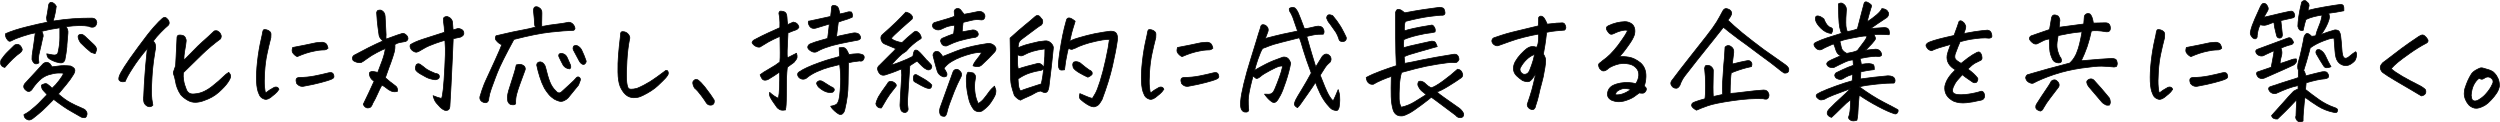 <svg width="674" height="33" viewBox="0 0 674 33" fill="none" xmlns="http://www.w3.org/2000/svg">
<g clip-path="url(#clip0_2298_3933)">
<path d="M1.283 18.177C0.952 18.106 0.678 17.978 0.49 17.779C0.288 17.58 0.173 17.338 0.159 17.04C0.13 16.741 0.173 16.443 0.288 16.144C0.865 15.292 1.485 14.538 2.149 13.899C2.812 13.259 3.403 12.677 3.908 12.179C4.326 11.938 4.701 11.895 5.047 12.037C5.379 12.179 5.638 12.463 5.811 12.876C6.143 13.316 6.013 13.771 5.408 14.254C4.225 15.064 2.855 16.372 1.283 18.191V18.177ZM15.156 1.748C15.084 2.345 14.997 2.942 14.867 3.567C14.752 4.192 14.565 4.889 14.319 5.684C16.266 5.372 18.026 5.173 19.597 5.059C21.155 4.945 22.828 4.889 24.601 4.889C25.51 4.86 26.015 5.272 26.101 6.097C25.986 6.793 25.712 7.191 25.25 7.29C24.789 7.39 24.342 7.319 23.909 7.077C23.246 6.949 22.424 6.892 21.458 6.892C20.491 6.892 19.266 6.992 17.78 7.177C18.199 7.703 18.386 8.285 18.314 8.953C18.242 9.607 18.155 10.616 18.054 11.966C18.054 12.208 18.054 12.435 18.026 12.648C17.91 13.785 17.737 14.951 17.492 16.159C17.247 16.798 16.771 17.054 16.064 16.926C15.358 16.812 14.709 16.599 14.118 16.315C13.526 16.031 13.151 15.775 12.964 15.562C12.791 15.306 12.661 14.951 12.603 14.51C13.151 14.595 13.699 14.695 14.233 14.809H14.305C14.853 14.922 15.286 14.78 15.574 14.411C15.617 14.254 15.646 14.112 15.675 13.984C15.992 12.648 16.137 11.369 16.137 10.147C16.151 8.797 16.151 7.901 16.137 7.489C14.291 7.745 12.661 8.072 11.248 8.442C11.666 9.138 11.753 9.749 11.508 10.246C11.147 11.923 10.859 13.245 10.613 14.183C10.368 15.121 10.325 15.988 10.484 16.77L10.455 16.969L10.123 17.139L9.791 17.21C9.301 17.253 8.912 16.855 8.623 16.031C8.595 15.462 8.667 14.681 8.84 13.671C9.013 12.662 9.229 11.056 9.517 8.854C8.58 9.01 7.426 9.323 6.028 9.792C4.629 10.261 3.735 10.616 3.331 10.858C2.913 11.113 2.596 11.184 2.394 11.071C2.192 10.957 1.976 10.715 1.759 10.36C1.543 10.005 1.442 9.578 1.5 9.081C2.985 8.427 4.888 7.802 7.21 7.234C9.532 6.651 11.392 6.239 12.82 5.969C12.647 5.642 12.56 5.23 12.56 4.718C12.762 3.709 12.95 2.572 13.123 1.279C13.166 1.066 13.296 0.881 13.483 0.724C13.57 0.653 13.671 0.625 13.786 0.625C13.945 0.625 14.118 0.682 14.319 0.796C14.68 0.995 14.968 1.307 15.185 1.748H15.156ZM11.161 22.966C11.45 22.796 11.738 22.668 12.027 22.582C12.315 22.497 12.575 22.554 12.82 22.724C13.065 22.895 13.281 23.08 13.483 23.25C13.685 23.421 13.873 23.606 14.046 23.805C14.709 23.208 15.343 22.511 15.963 21.687C16.569 20.863 16.973 20.223 17.175 19.768C16.915 19.683 16.41 19.655 15.661 19.683C14.911 19.712 14.074 19.868 13.151 20.152C12.156 20.465 11.277 21.005 10.512 21.772C9.748 22.54 9.114 23.336 8.595 24.146C8.061 24.799 7.499 24.828 6.893 24.245C6.287 23.719 6.244 23.137 6.72 22.511C8.364 20.721 10.008 18.93 11.681 17.139C12.286 16.684 12.863 16.684 13.44 17.168C13.699 17.494 13.901 17.779 14.046 18.02C14.449 17.992 15.04 17.921 15.848 17.793C16.656 17.665 17.694 17.665 19.006 17.793C19.323 17.907 19.597 18.077 19.857 18.305C20.116 18.532 20.218 18.816 20.174 19.143C20.131 19.47 20.001 19.783 19.814 20.067C19.28 20.962 18.617 21.886 17.824 22.838C17.03 23.79 16.324 24.629 15.733 25.34C16.872 26.349 17.925 27.116 18.934 27.656C19.929 28.196 20.823 28.622 21.602 28.935C22.381 29.248 22.856 29.504 23.029 29.703C23.534 30.228 23.606 30.811 23.231 31.479C23.058 31.777 22.626 31.82 21.933 31.578C21.241 31.166 20.318 30.626 19.15 29.987C17.982 29.347 16.425 28.281 14.478 26.789C13.079 28.21 12.084 29.205 11.479 29.759C10.873 30.314 10.065 30.996 9.056 31.777C8.508 32.232 8.047 32.417 7.672 32.332C7.297 32.246 7.023 32.076 6.806 31.834C6.59 31.593 6.475 31.28 6.46 30.882C7.066 30.626 7.758 30.172 8.537 29.518C9.316 28.864 9.921 28.352 10.339 27.94C10.758 27.542 11.536 26.718 12.69 25.496C12.402 25.169 12.07 24.814 11.695 24.416C11.32 24.018 11.147 23.535 11.19 22.938L11.161 22.966ZM25.64 14.467C25.308 14.354 24.947 14.24 24.573 14.112C23.635 13.373 22.698 12.52 21.746 11.554C21.573 11.312 21.429 11.056 21.313 10.801C21.198 10.588 21.126 10.346 21.083 10.118C20.996 9.749 21.111 9.493 21.414 9.351C21.732 9.209 22.049 9.223 22.381 9.394C22.51 9.465 22.712 9.607 22.986 9.849L23.347 10.204C23.808 10.644 24.471 11.255 25.308 12.037C25.668 12.364 25.885 12.691 25.986 13.004C26.087 13.316 25.971 13.814 25.64 14.467Z" fill="black" stroke="black" stroke-width="0.2" stroke-linecap="round" stroke-linejoin="round"/>
<path d="M43.737 4.988C43.982 4.789 44.199 4.689 44.401 4.689H44.473C44.689 4.718 44.934 4.874 45.208 5.201C45.468 5.514 45.612 5.841 45.612 6.167C45.626 6.48 45.468 6.764 45.136 7.02C44.804 7.276 44.199 7.844 43.362 8.697C42.526 9.55 41.819 10.374 41.271 11.156C41.488 11.241 41.661 11.44 41.791 11.724C41.906 12.023 41.964 12.335 41.964 12.677C41.964 13.018 41.906 13.345 41.819 13.671C41.502 15.491 41.271 17.239 41.113 18.916C41.069 19.555 41.026 20.166 40.983 20.777C40.853 22.98 40.795 24.529 40.839 25.396C40.868 26.277 40.997 27.258 41.214 28.352C40.81 28.793 40.334 28.892 39.786 28.651C39.296 28.409 38.978 28.054 38.82 27.599C38.69 27.059 38.661 26.491 38.748 25.922C38.834 23.677 38.95 21.715 39.08 20.052C39.152 19.086 39.209 18.233 39.281 17.494C39.483 15.419 39.627 13.941 39.714 13.075C38.157 14.908 36.844 16.656 35.777 18.319C34.696 19.981 34.032 21.189 33.758 21.957C33.254 22.085 32.835 22.071 32.504 21.914C32.187 21.744 32.028 21.545 32.028 21.289C32.028 21.033 32.071 20.791 32.158 20.55C32.331 20.024 32.792 19.171 33.542 18.006C34.277 16.841 35.546 15.036 37.335 12.605C39.123 10.175 40.493 8.413 41.459 7.333C42.425 6.239 43.189 5.457 43.766 4.974L43.737 4.988ZM61.662 19.527C62.023 19.882 62.196 20.237 62.181 20.593C62.181 20.948 61.907 21.516 61.388 22.27C60.869 23.023 60.061 23.89 58.98 24.856C57.898 25.823 56.6 26.561 55.086 27.073C54.351 27.372 53.587 27.542 52.808 27.585C52.015 27.613 51.279 27.428 50.587 27.016C49.88 26.618 49.26 26.135 48.756 25.567C47.977 24.416 47.487 23.179 47.299 21.857C47.141 21.047 46.996 20.479 46.852 20.152C46.708 19.825 46.694 19.512 46.823 19.228C46.939 18.944 47.112 18.447 47.342 17.722C47.386 17.068 47.429 16.258 47.472 15.291C47.544 13.842 47.631 12.065 47.732 9.948C47.818 9.692 47.962 9.521 48.164 9.479C48.366 9.422 48.669 9.436 49.073 9.507C49.477 9.578 49.779 9.792 49.967 10.147C50.154 10.502 50.227 10.829 50.183 11.127C50.111 11.852 50.01 12.534 49.88 13.188C49.837 13.472 49.794 13.728 49.751 13.97C49.707 14.325 49.664 14.652 49.621 14.993C49.578 15.519 49.578 15.917 49.621 16.201C49.88 15.96 50.63 15.206 51.856 13.941C52.938 12.804 53.875 11.895 54.654 11.213L54.913 10.985C55.735 10.261 56.687 9.394 57.768 8.356C58.143 8.242 58.461 8.257 58.706 8.385C58.864 8.47 58.994 8.569 59.109 8.683L59.311 8.91C59.47 9.124 59.571 9.351 59.629 9.578C59.686 9.806 59.629 10.104 59.484 10.445C57.595 11.838 55.923 13.245 54.481 14.652C53.024 16.059 51.351 17.707 49.433 19.584C49.361 20.266 49.39 20.976 49.52 21.715C49.635 22.454 49.88 23.264 50.241 24.145C50.616 25.069 51.337 25.453 52.404 25.325C53.385 25.254 54.279 25.027 55.101 24.614C55.923 24.217 56.701 23.705 57.437 23.094C58.562 22.198 59.456 21.431 60.076 20.806C60.696 20.18 61.244 19.74 61.691 19.498L61.662 19.527Z" fill="black" stroke="black" stroke-width="0.2" stroke-linecap="round" stroke-linejoin="round"/>
<path d="M75.174 24.117C74.885 24.572 74.539 24.984 74.121 25.325C73.703 25.681 73.299 26.008 72.91 26.306C72.535 26.562 72.189 26.732 71.872 26.775C71.554 26.832 71.194 26.732 70.761 26.491C70.329 26.249 70.026 25.88 69.853 25.382C69.449 24.572 69.218 23.435 69.16 21.957C69.103 20.479 69.175 18.703 69.406 16.613C69.636 14.524 69.983 12.449 70.458 10.403C70.631 9.678 70.747 9.124 70.79 8.726C70.862 8.314 70.978 8.072 71.151 8.001C71.237 7.973 71.338 7.973 71.453 7.973C71.569 7.973 71.713 8.001 71.886 8.044C72.203 8.115 72.477 8.257 72.722 8.484C72.968 8.712 73.083 8.982 73.054 9.309C73.025 9.621 73.025 9.905 73.025 10.147C72.65 11.597 72.304 13.032 72.001 14.482C71.684 15.931 71.468 17.552 71.352 19.356C71.237 21.161 71.223 22.526 71.324 23.449C71.424 24.373 71.511 24.913 71.612 25.07C72.275 24.529 72.953 24.075 73.645 23.719C73.862 23.563 74.078 23.478 74.294 23.464C74.51 23.435 74.698 23.492 74.857 23.591C75.03 23.705 75.145 23.876 75.203 24.117H75.174ZM80.135 15.263C79.889 15.15 79.673 15.022 79.5 14.865C79.327 14.709 79.154 14.539 78.995 14.325C78.837 14.112 78.75 13.899 78.75 13.672C78.75 13.444 78.793 13.146 78.894 12.805C81.029 12.407 83.134 11.98 85.21 11.526C85.787 11.455 86.263 11.412 86.653 11.398C87.042 11.369 87.388 11.455 87.72 11.639C88.037 11.824 88.282 12.279 88.441 13.004C88.152 13.259 87.85 13.416 87.547 13.444C87.229 13.473 86.927 13.487 86.609 13.487C86.292 13.487 85.715 13.572 84.85 13.743C83.985 13.913 83.206 14.112 82.514 14.34C81.822 14.567 81.029 14.865 80.12 15.263H80.135ZM82.125 23.194C81.288 23.435 80.567 23.194 79.99 22.511C79.817 22.028 79.774 21.645 79.861 21.346C79.947 21.048 80.279 20.891 80.827 20.877C82.139 20.877 83.437 20.749 84.749 20.493C86.061 20.238 87.345 19.953 88.614 19.626C89.277 19.47 89.695 19.598 89.868 19.982C90.041 20.365 90.07 20.664 89.984 20.863C89.897 21.062 89.638 21.247 89.219 21.417C88.801 21.588 87.893 21.872 86.508 22.241C85.124 22.611 83.668 22.924 82.139 23.194H82.125Z" fill="black" stroke="black" stroke-width="0.2" stroke-linecap="round" stroke-linejoin="round"/>
<path d="M106.452 11.953C106.524 12.677 106.452 13.374 106.279 14.07C106.106 14.752 105.774 15.747 105.313 17.04C105.226 17.296 105.125 17.566 105.01 17.822C104.65 18.845 104.275 19.897 103.885 20.963C104.707 21.702 105.544 22.384 106.409 22.995C107.029 23.365 107.274 23.919 107.144 24.63C106.524 24.8 105.962 24.772 105.457 24.544C104.952 24.317 104.52 24.047 104.159 23.72C103.799 23.393 103.381 23.151 102.948 22.953C102.587 23.564 102.212 24.345 101.794 25.283C101.391 26.221 100.943 27.088 100.482 27.87C100.395 28.154 100.266 28.424 100.078 28.68C99.905 28.936 99.617 29.064 99.242 29.092C98.953 29.12 98.694 29.035 98.463 28.851C98.232 28.666 98.059 28.424 97.944 28.111C98.939 26.079 99.92 24.004 100.871 21.887C100.583 21.716 100.352 21.531 100.179 21.332C100.049 21.176 99.92 20.991 99.819 20.778L99.718 20.551C99.588 20.224 99.545 19.925 99.588 19.67C99.66 19.513 99.804 19.4 100.021 19.328C100.237 19.258 100.482 19.243 100.756 19.3C101.016 19.357 101.391 19.428 101.852 19.513C102.212 18.618 102.616 17.552 103.063 16.301C103.525 15.051 103.784 13.985 103.885 13.089C103.395 13.26 102.631 13.63 101.592 14.17C100.554 14.71 99.674 15.264 98.953 15.804C98.232 16.344 97.684 16.714 97.309 16.884C96.603 16.955 95.896 16.77 95.219 16.33C94.887 15.761 94.959 15.292 95.42 14.923C96.747 14.198 98.059 13.516 99.357 12.862C100.655 12.208 101.953 11.597 103.236 11.029C102.616 10.489 102.27 9.977 102.198 9.522C102.126 9.068 102.025 8.343 101.895 7.348C101.765 6.353 101.65 5.131 101.564 3.695C101.491 3.383 101.592 3.099 101.823 2.843C102.025 2.757 102.227 2.715 102.429 2.715C102.587 2.715 102.746 2.743 102.89 2.814C103.496 3.17 103.799 3.695 103.828 4.42C103.943 6.239 104.029 7.888 104.087 9.366C104.044 9.764 104.044 10.148 104.087 10.546C104.39 10.432 104.996 10.219 105.89 9.892C106.769 9.565 107.548 9.295 108.183 9.11C108.731 8.854 109.279 9.068 109.812 9.764C110.144 10.361 110.014 10.83 109.408 11.171C108.615 11.327 108.053 11.427 107.75 11.469C107.433 11.512 107 11.682 106.452 11.995V11.953ZM111.47 13.814C111.11 13.615 110.85 13.345 110.692 13.004C110.519 12.663 110.504 12.351 110.648 12.038C111.398 11.555 112.465 11.086 113.864 10.617C115.249 10.148 117.239 9.508 119.834 8.698C119.805 8.13 119.791 7.675 119.762 7.348C119.733 7.021 119.69 6.552 119.589 5.941C119.575 5.614 119.56 5.33 119.56 5.088C119.56 4.847 119.69 4.676 119.964 4.562C120.209 4.434 120.44 4.406 120.642 4.477C120.858 4.548 121.089 4.676 121.363 4.861C121.824 5.259 122.055 5.77 122.026 6.396C122.055 6.964 122.098 7.518 122.156 8.073L123.483 7.675C123.93 7.703 124.319 7.845 124.68 8.101C124.968 8.357 125.083 8.712 125.04 9.153C124.997 9.352 124.882 9.522 124.708 9.664C124.535 9.807 124.348 9.92 124.146 10.005C123.281 10.176 122.632 10.318 122.185 10.432C122.113 11.825 122.041 13.615 121.954 15.79C121.868 17.964 121.752 20.366 121.608 23.009C121.464 25.639 121.363 27.515 121.291 28.637C121.219 29.561 120.743 29.916 119.863 29.717C119.416 29.518 119.041 29.263 118.71 28.936C118.392 28.609 118.032 28.211 117.642 27.756C117.253 27.301 116.965 26.648 116.763 25.795C117.513 26.122 118.277 26.378 119.027 26.548C119.2 26.221 119.358 25.383 119.503 24.033C119.647 22.683 119.791 20.679 119.921 18.021C120.051 15.349 120.108 13.686 120.065 13.004C120.022 12.322 119.993 11.611 119.95 10.873C119.459 10.986 118.594 11.256 117.354 11.697C116.114 12.137 115.133 12.564 114.427 12.976C113.72 13.388 113.244 13.658 112.999 13.8C112.754 13.928 112.538 14.013 112.336 14.056C112.206 14.084 112.018 14.056 111.802 13.985L111.47 13.814ZM112.307 19.158C111.903 18.788 111.889 18.206 112.235 17.424C112.639 17.069 113.071 17.111 113.561 17.552C113.936 17.808 114.282 18.078 114.571 18.334C114.874 18.59 115.292 18.86 115.854 19.13C116.402 19.4 116.907 19.627 117.354 19.797C117.614 19.797 117.873 19.869 118.104 19.997C118.335 20.124 118.45 20.352 118.45 20.679C118.421 20.991 118.291 21.19 118.046 21.304C117.801 21.418 117.556 21.474 117.311 21.503C116.359 21.375 115.566 21.148 114.931 20.821C114.297 20.494 113.749 20.181 113.273 19.897C112.797 19.613 112.465 19.357 112.292 19.144L112.307 19.158Z" fill="black" stroke="black" stroke-width="0.2" stroke-linecap="round" stroke-linejoin="round"/>
<path d="M138.552 10.63C136.274 14.809 134.774 17.807 134.068 19.612C133.866 20.095 133.693 20.55 133.534 20.991C133.087 22.156 132.741 23.108 132.467 23.876C132.106 24.899 131.89 25.738 131.803 26.363C131.775 27.045 131.587 27.457 131.241 27.613C130.881 27.77 130.448 27.684 129.943 27.386C129.482 27.059 129.294 26.633 129.381 26.107C129.756 24.814 130.145 23.677 130.549 22.668C130.679 22.384 130.808 22.113 130.909 21.843C131.457 20.664 132.294 18.859 133.39 16.443C134.486 14.027 135.12 12.577 135.264 12.094C135.019 11.966 134.774 11.81 134.515 11.625C134.255 11.44 133.995 11.17 133.736 10.843C133.476 10.517 133.476 10.104 133.736 9.65C134.558 9.479 135.495 9.252 136.562 8.996C137.629 8.74 138.913 8.47 140.427 8.186C141.941 7.916 143.239 7.617 144.349 7.319C144.191 7.035 144.104 6.665 144.09 6.225C144.061 5.784 144.046 5.415 144.046 5.144C144.046 4.874 143.96 4.135 143.83 2.927C143.83 2.359 143.96 2.004 144.234 1.876C144.32 1.833 144.421 1.805 144.537 1.805C144.739 1.805 144.955 1.862 145.2 1.975C145.575 2.188 145.82 2.444 145.95 2.714C146.065 2.984 146.123 3.283 146.094 3.61C146.094 4.42 146.094 5.002 146.065 5.343C146.037 5.685 146.037 6.296 146.065 7.148C147.637 6.836 148.964 6.637 150.031 6.523C151.098 6.409 152.208 6.239 153.362 5.997C153.78 6.026 154.155 6.196 154.473 6.537C154.79 6.878 154.977 7.262 155.02 7.703C154.905 8.101 154.646 8.257 154.227 8.2C152.987 8.228 151.055 8.371 148.459 8.655C145.849 8.939 142.561 9.593 138.596 10.616L138.552 10.63ZM139.187 17.523C139.446 17.452 139.692 17.409 139.879 17.352H140.009C140.254 17.324 140.499 17.381 140.759 17.48C141.018 17.594 141.234 17.736 141.408 17.907C141.653 18.305 141.682 18.674 141.508 19.015C141.004 20.365 140.542 21.588 140.167 22.654C139.778 23.719 139.475 24.657 139.273 25.439C139.071 26.221 138.985 27.031 139.028 27.869C138.999 28.04 138.884 28.154 138.682 28.21C138.466 28.267 138.235 28.267 137.961 28.225C137.673 28.196 137.413 28.068 137.197 27.812C136.98 27.557 136.865 27.287 136.865 27.002C136.779 26.477 136.793 25.936 136.894 25.396C136.995 24.856 137.226 24.089 137.557 23.094C137.889 22.113 138.206 21.09 138.523 20.038C138.812 19.143 139.014 18.39 139.129 17.779L139.201 17.48L139.187 17.523ZM155.958 22.938C155.165 23.947 154.227 25.098 153.16 26.377C152.872 26.69 152.497 26.945 152.05 27.145C151.588 27.358 151.141 27.386 150.709 27.258C150.262 27.13 149.829 26.945 149.411 26.704C148.863 26.349 148.358 25.922 147.926 25.396C147.493 24.871 147.104 24.331 146.772 23.762C146.282 22.824 145.863 21.801 145.517 20.678C145.171 19.57 144.897 18.518 144.695 17.537C144.739 16.997 145.056 16.713 145.633 16.684C146.008 16.727 146.325 16.898 146.599 17.21C146.873 17.523 147.032 17.85 147.104 18.234C147.507 19.896 147.882 21.19 148.257 22.113C148.632 23.037 149.123 23.819 149.771 24.43C150.319 25.126 150.867 25.24 151.401 24.757C151.862 24.316 152.569 23.677 153.506 22.838C154.444 22 155.093 21.346 155.453 20.891C155.713 20.678 155.987 20.678 156.232 20.905C156.491 21.133 156.549 21.417 156.419 21.744C156.29 22.071 156.131 22.483 155.958 22.952V22.938ZM153.564 18.575C152.829 18.489 152.266 18.177 151.862 17.622C151.444 16.855 151.069 16.102 150.723 15.363C150.637 15.207 150.608 15.036 150.637 14.837C150.666 14.638 150.781 14.51 150.983 14.453C151.185 14.396 151.358 14.382 151.516 14.411C152.18 14.539 152.656 14.908 152.915 15.519C153.218 16.173 153.521 16.827 153.78 17.48C153.852 17.651 153.881 17.85 153.881 18.077C153.881 18.305 153.766 18.461 153.55 18.575H153.564ZM156.232 16.542C155.684 15.576 155.15 14.581 154.631 13.558C154.545 13.387 154.487 13.203 154.487 13.032C154.487 12.861 154.545 12.663 154.674 12.435C155.078 12.179 155.468 12.179 155.871 12.464C156.275 12.705 156.578 13.046 156.809 13.473C157.27 14.439 157.674 15.405 158.006 16.386C158.078 16.585 158.006 16.827 157.775 17.111C157.559 17.395 157.285 17.452 156.967 17.281C156.65 17.111 156.405 16.855 156.246 16.528L156.232 16.542Z" fill="black" stroke="black" stroke-width="0.2" stroke-linecap="round" stroke-linejoin="round"/>
<path d="M173.191 25.781C172.441 26.178 171.633 26.363 170.797 26.335C169.96 26.306 169.239 26.022 168.634 25.454C168.028 24.885 167.552 24.146 167.177 23.251C166.817 22.313 166.629 21.034 166.6 19.428C166.571 17.822 166.615 16.259 166.745 14.738C166.874 13.217 167.047 11.526 167.278 9.636C167.249 9.181 167.321 8.854 167.48 8.655C167.567 8.57 167.711 8.527 167.913 8.527C168.042 8.527 168.215 8.556 168.417 8.598C168.864 8.726 169.225 8.996 169.513 9.408C169.802 9.806 169.874 10.219 169.715 10.631C169.384 12.293 169.153 14.212 169.023 16.372C168.893 18.532 168.85 20.295 168.922 21.645C168.994 22.625 169.138 23.322 169.369 23.734C169.6 24.132 170.393 24.16 171.748 23.819C173.017 23.294 174.186 22.682 175.281 22C176.363 21.318 177.791 20.295 179.536 18.973C179.752 18.945 179.925 19.016 180.04 19.186C180.156 19.357 180.199 19.57 180.17 19.84C180.141 20.11 179.925 20.48 179.507 20.948C179.089 21.418 178.367 22.128 177.358 23.08C176.349 24.032 174.964 24.928 173.219 25.781H173.191Z" fill="black" stroke="black" stroke-width="0.2" stroke-linecap="round" stroke-linejoin="round"/>
<path d="M192.528 26.96C192.615 27.372 192.572 27.713 192.384 27.983C192.197 28.253 191.879 28.367 191.432 28.339C190.985 28.31 190.625 28.069 190.336 27.585C190.163 27.273 189.745 26.676 189.082 25.78C188.433 24.885 187.813 24.189 187.236 23.72C186.976 23.265 186.818 22.867 186.789 22.54C186.76 22.213 186.789 22 186.89 21.886C186.991 21.773 187.121 21.659 187.279 21.531C187.366 21.46 187.496 21.432 187.64 21.432C187.77 21.432 187.928 21.46 188.101 21.503C188.707 21.943 189.341 22.597 190.019 23.45C190.697 24.317 191.202 24.999 191.548 25.496C191.894 25.994 192.211 26.491 192.528 26.974V26.96Z" fill="black" stroke="black" stroke-width="0.2" stroke-linecap="round" stroke-linejoin="round"/>
<path d="M211.794 29.617C211.101 29.773 210.568 29.731 210.179 29.518C209.789 29.305 209.501 29.035 209.328 28.736C209.068 28.338 208.794 27.954 208.506 27.571C208.232 27.187 207.958 26.761 207.713 26.292C207.467 25.823 207.381 25.354 207.496 24.899C208.289 25.638 209.083 26.178 209.861 26.505C210.02 25.766 210.121 24.714 210.164 23.364C210.207 22.071 210.222 20.834 210.193 19.655V19.399C209.212 20.095 208.289 20.706 207.424 21.204C207.093 21.445 206.718 21.587 206.314 21.616C205.91 21.644 205.593 21.474 205.376 21.104C205.16 20.735 205.016 20.422 204.929 20.152C205.434 19.74 206.271 19.2 207.439 18.546C208.607 17.892 209.544 17.281 210.251 16.713C210.323 15.988 210.352 15.149 210.337 14.183C210.323 13.217 210.308 11.753 210.279 9.792C208.91 10.403 207.871 10.9 207.165 11.298C206.472 11.696 205.708 12.151 204.886 12.677C204.511 12.748 204.122 12.677 203.704 12.449C203.3 12.236 202.983 11.923 202.752 11.525C202.824 11.156 203.055 10.872 203.487 10.673C204.756 9.991 205.968 9.394 207.15 8.854C208.318 8.314 209.357 7.859 210.251 7.461C210.294 6.494 210.265 5.571 210.179 4.675C210.106 4.263 210.063 3.936 210.005 3.695C209.962 3.453 210.063 3.226 210.308 3.013C210.813 2.984 211.246 3.084 211.592 3.268C211.938 3.467 212.125 3.936 212.169 4.675C212.197 5.372 212.255 6.025 212.37 6.637C212.817 6.438 213.308 6.21 213.87 5.954C214.663 6.068 215.182 6.509 215.399 7.305C215.197 7.702 214.908 7.958 214.534 8.072C214.159 8.186 213.452 8.456 212.443 8.882C212.327 11.199 212.255 12.748 212.226 13.543C212.197 14.325 212.212 15.022 212.269 15.604C212.976 15.249 213.798 14.837 214.735 14.354C214.894 14.851 214.937 15.249 214.88 15.533C214.822 15.817 214.548 16.244 214.058 16.812L212.298 18.091L212.226 18.489C212.154 19.1 212.111 19.91 212.053 20.919C212.024 22.142 212.01 23.549 212.01 25.112C212.01 26.689 211.981 27.741 211.938 28.267C211.909 28.793 211.837 29.248 211.75 29.646L211.794 29.617ZM226.387 17.395C225.551 17.594 224.613 17.821 223.575 18.105C222.551 18.376 221.441 18.788 220.244 19.314C219.062 19.854 218.095 20.451 217.36 21.104C216.942 21.36 216.495 21.417 216.048 21.275C215.586 21.119 215.269 20.834 215.096 20.394C214.937 19.91 215.096 19.569 215.529 19.342C216.062 18.973 216.769 18.589 217.663 18.177C218.557 17.765 219.638 17.338 220.907 16.883C222.176 16.428 223.287 16.073 224.195 15.832C225.118 15.59 225.839 15.391 226.373 15.206C226.301 14.439 226.257 13.671 226.243 12.876C226.531 12.833 226.849 12.805 227.18 12.805C227.512 12.805 227.786 12.918 228.002 13.16C228.219 13.401 228.392 13.657 228.521 13.941C228.651 14.226 228.781 14.482 228.882 14.723C229.589 14.595 230.324 14.51 231.074 14.496C231.607 14.453 232.155 14.567 232.703 14.823C233.035 15.135 233.093 15.505 232.848 15.974C232.617 16.428 232.242 16.585 231.737 16.428C231.117 16.5 230.511 16.571 229.935 16.67C229.358 16.77 228.954 16.855 228.738 16.912C228.694 18.503 228.666 20.408 228.651 22.611C228.651 24.814 228.348 27.116 227.772 29.489C227.685 30.029 227.425 30.456 227.007 30.768C226.719 30.896 226.43 30.896 226.156 30.754C225.882 30.612 225.508 30.342 225.032 29.93C224.556 29.532 224.195 29.091 223.95 28.637C224.988 28.48 225.623 28.182 225.839 27.713C226.084 27.301 226.257 26.689 226.358 25.894C226.459 25.098 226.546 23.961 226.618 22.469C226.69 20.976 226.618 19.271 226.373 17.352L226.387 17.395ZM218.038 5.713C218.788 5.556 219.436 5.429 219.97 5.301C220.504 5.187 221.816 4.888 223.936 4.434C224.065 3.467 224.152 2.629 224.195 1.904C224.267 1.591 224.455 1.449 224.758 1.449C224.844 1.449 224.931 1.449 225.017 1.478C225.464 1.563 225.767 1.748 225.926 2.018C226.099 2.288 226.257 2.87 226.445 3.766C227.469 3.553 228.132 3.382 228.464 3.268C228.781 3.155 229.141 3.155 229.545 3.24C229.834 3.695 229.906 4.164 229.747 4.647C228.882 5.016 228.276 5.244 227.916 5.329C227.555 5.414 226.935 5.628 226.012 5.954C225.926 6.722 225.839 7.319 225.781 7.745C225.724 8.171 225.623 8.896 225.522 9.919C225.882 9.763 226.416 9.621 227.151 9.493C227.555 9.408 228.017 9.308 228.55 9.195L230.05 8.896C230.54 8.811 231.002 8.896 231.449 9.124C231.809 9.436 231.997 9.777 232.011 10.175C232.011 10.431 231.795 10.644 231.377 10.801C229.574 11.127 227.945 11.454 226.459 11.767C224.974 12.08 223.662 12.449 222.537 12.861C221.931 13.075 221.441 13.288 221.037 13.487C220.705 13.643 220.431 13.785 220.244 13.913L220.215 13.941C219.725 14.155 219.206 14.112 218.658 13.771C218.038 13.401 217.735 13.032 217.764 12.662C217.85 12.264 218.067 11.994 218.427 11.838C219.408 11.44 220.258 11.156 220.979 10.971C221.7 10.786 222.422 10.588 223.128 10.36C223.2 9.763 223.258 9.252 223.33 8.797C223.402 8.356 223.489 7.575 223.59 6.48C223.143 6.637 222.667 6.779 222.162 6.907C221.657 7.034 220.907 7.262 219.927 7.589C219.422 7.702 219.018 7.66 218.715 7.475C218.413 7.29 218.182 6.978 218.023 6.551C217.865 6.125 217.879 5.826 218.067 5.656L218.038 5.713ZM224.426 24.87C223.806 24.998 223.171 24.942 222.551 24.686C221.917 24.43 221.268 24.003 220.605 23.392C220.475 23.179 220.345 22.952 220.23 22.739C220.114 22.525 220.143 22.298 220.345 22.085C220.763 21.687 221.253 21.659 221.816 21.985C222.71 22.582 223.417 23.023 223.95 23.335C224.527 23.549 224.844 23.79 224.916 24.06C224.988 24.33 224.83 24.6 224.455 24.885L224.426 24.87Z" fill="black" stroke="black" stroke-width="0.2" stroke-linecap="round" stroke-linejoin="round"/>
<path d="M241.572 23.265C240.837 24.203 240.289 24.899 239.928 25.368C239.568 25.823 238.789 27.074 237.621 29.106C237.203 29.134 236.857 29.035 236.612 28.808C236.352 28.594 236.193 28.296 236.136 27.926C236.251 27.401 236.482 26.804 236.828 26.121C237.203 25.439 238.025 24.245 239.294 22.512L239.323 22.441C239.481 22.114 239.741 21.943 240.116 21.943C240.563 21.971 240.909 22.099 241.183 22.341C241.601 22.654 241.731 22.952 241.587 23.265H241.572ZM247.283 16.471C246.951 16.642 246.619 16.841 246.302 17.068C245.985 17.282 245.639 17.509 245.293 17.722C245.25 18.205 245.221 18.674 245.192 19.129C244.86 24.075 244.687 26.761 244.658 27.201C244.629 27.699 244.687 28.452 244.831 29.433C244.831 29.632 244.759 29.817 244.601 30.001C244.442 30.186 244.254 30.3 244.038 30.342C243.62 30.342 243.259 30.172 242.971 29.845C242.755 29.348 242.639 28.822 242.639 28.31C242.755 25.994 242.899 23.336 243.101 20.337V20.11C243.072 19.612 243.043 19.115 243 18.632C242.582 18.76 242.12 18.944 241.63 19.158C241.14 19.371 240.173 19.712 238.731 20.181C237.909 20.437 237.289 20.181 236.871 19.428C236.756 19.229 236.669 19.001 236.612 18.76C236.54 18.504 236.568 18.276 236.698 18.078C236.814 17.864 236.972 17.694 237.145 17.566C238.371 16.301 239.323 15.349 240 14.709C240.693 14.07 241.197 13.544 241.529 13.132C240.534 12.691 239.467 12.251 238.342 11.782C237.938 11.526 237.679 11.142 237.549 10.673C237.376 10.105 237.52 9.636 237.982 9.266C239.352 8.058 240.563 6.95 241.616 5.941C242.654 4.917 243.519 4.036 244.211 3.269C244.572 3.354 244.903 3.482 245.206 3.624C245.942 4.121 246.172 4.633 245.898 5.13C244.745 6.111 243.779 6.964 242.985 7.689C242.192 8.413 241.587 8.982 241.154 9.394C240.721 9.806 240.433 10.119 240.303 10.318C240.476 10.574 240.88 10.829 241.5 11.057C242.12 11.284 242.683 11.426 243.202 11.469C244.182 10.531 245.105 9.692 245.999 8.982C246.172 8.811 246.389 8.655 246.619 8.513C246.85 8.371 247.095 8.399 247.369 8.598C247.831 8.911 248.148 9.323 248.307 9.849C248.393 10.105 248.393 10.289 248.292 10.389C248.191 10.488 248.033 10.588 247.816 10.701C247.24 11.057 246.619 11.526 245.942 12.123C245.264 12.72 244.831 13.16 244.658 13.416C244.485 13.672 244.197 13.913 243.822 14.127C243.447 14.34 242.971 14.709 242.394 15.264C241.817 15.804 241.111 16.571 240.26 17.552C241.125 17.296 241.644 17.125 241.817 17.04C241.99 16.969 242.351 16.827 242.899 16.628C243.447 16.429 243.995 16.201 244.543 15.96C245.091 15.704 245.624 15.448 246.1 15.193C246.172 14.866 246.245 14.51 246.331 14.141C246.49 13.53 246.836 13.359 247.369 13.615C247.773 13.928 248.177 14.311 248.595 14.794C249.013 15.278 249.431 15.747 249.821 16.201L250.052 16.401C250.369 16.756 250.657 17.054 250.917 17.324C251.277 17.694 251.306 18.092 251.018 18.504C250.657 18.902 250.239 18.959 249.749 18.674C249.388 18.504 249.013 18.234 248.624 17.85C248.509 17.722 248.379 17.594 248.22 17.452C247.932 17.168 247.614 16.855 247.283 16.5V16.471ZM251.22 22.938C251.176 23.393 251.032 23.691 250.801 23.805C250.571 23.919 250.124 23.848 249.46 23.592C249.013 23.421 248.018 22.881 246.461 21.986C246.259 21.659 246.201 21.233 246.273 20.721C246.345 20.209 246.619 20.01 247.095 20.152C248.783 21.076 249.835 21.701 250.253 22.057C250.628 22.313 250.946 22.611 251.22 22.938ZM257.305 6.793C256.123 6.921 255.214 7.163 254.565 7.504C253.916 7.845 253.412 8.03 253.065 8.058C252.719 8.087 252.416 8.03 252.157 7.873C251.652 7.674 251.393 7.333 251.393 6.822C251.465 6.338 251.739 6.068 252.229 5.997C253.642 5.599 254.796 5.258 255.69 4.974C256.584 4.69 257.132 4.491 257.348 4.377C257.319 4.093 257.305 3.78 257.276 3.425C257.161 2.885 257.377 2.501 257.911 2.317C258.026 2.288 258.127 2.288 258.214 2.288C258.545 2.288 258.819 2.444 259.05 2.743C259.367 3.112 259.656 3.482 259.915 3.851C261.155 3.638 262.381 3.397 263.607 3.127C264.097 2.999 264.559 3.084 265.006 3.382C265.496 3.752 265.655 4.221 265.467 4.789C265.265 5.273 264.89 5.457 264.342 5.344C263.549 5.23 262.756 5.273 261.963 5.472C261.17 5.671 260.405 5.855 259.656 6.026C259.54 6.879 259.454 7.731 259.396 8.584C260.218 8.456 261.011 8.314 261.79 8.158C262.41 7.959 262.958 8.087 263.448 8.513C263.953 9.209 263.809 9.721 263.016 10.048C262.511 10.09 261.602 10.261 260.29 10.574C258.963 10.886 257.925 11.185 257.19 11.497C256.411 11.824 255.748 12.123 255.2 12.379C254.421 12.464 253.916 12.123 253.671 11.37C253.541 11.085 253.556 10.829 253.729 10.602C253.902 10.375 254.161 10.218 254.507 10.133C255.055 9.877 255.921 9.536 257.103 9.11C257.276 7.817 257.363 7.035 257.334 6.751L257.305 6.793ZM254.479 18.376C254.738 18.745 254.983 19.158 255.214 19.627C255.344 19.911 255.329 20.209 255.185 20.508C254.854 20.721 254.536 20.778 254.219 20.678C253.426 20.394 252.892 19.868 252.662 19.101C252.301 17.893 251.969 16.685 251.667 15.463L251.537 14.937C251.537 14.638 251.652 14.34 251.869 14.084C252.316 13.771 252.763 13.771 253.238 14.084C253.354 14.198 253.455 14.297 253.541 14.411C253.786 14.667 253.988 14.951 254.147 15.235C254.767 14.993 255.935 14.524 257.651 13.842C259.367 13.16 261.501 12.563 264.054 12.094C264.789 11.966 265.51 11.838 266.217 11.739C266.924 11.625 267.558 11.838 268.12 12.364C268.611 12.862 268.64 13.388 268.221 13.942C267.14 15.15 266.015 16.273 264.861 17.324C264.53 17.694 264.14 17.907 263.708 17.95C263.275 17.992 262.814 17.921 262.323 17.751C262.439 17.296 262.799 16.685 263.434 15.917C264.068 15.15 264.472 14.539 264.645 14.084C263.708 14.112 262.785 14.24 261.848 14.482C260.91 14.723 260.002 15.008 259.108 15.349C258.214 15.69 257.348 16.102 256.541 16.585C255.733 17.068 255.041 17.68 254.493 18.419L254.479 18.376ZM253.44 29.092C255.084 24.53 256.238 21.318 256.901 19.485C257.017 19.087 257.262 18.845 257.637 18.731C258.012 18.617 258.358 18.731 258.675 19.058C259.295 19.584 259.41 20.181 259.007 20.863C258.387 22.043 257.81 23.293 257.276 24.615C256.743 25.937 256.31 27.088 255.964 28.054C255.618 29.021 255.387 29.845 255.243 30.527C255.084 31.024 254.897 31.309 254.681 31.351C254.435 31.38 254.19 31.351 253.945 31.266C253.7 31.195 253.527 30.996 253.426 30.698C253.325 30.385 253.282 30.101 253.311 29.831C253.325 29.561 253.383 29.305 253.44 29.092ZM262.395 19.683C262.857 20.039 263.059 20.437 263.001 20.877C262.943 21.318 262.871 21.773 262.799 22.199C262.713 23.18 262.742 24.174 262.886 25.169C263.03 26.164 263.318 27.074 263.737 27.912C264.342 27.557 264.861 27.116 265.294 26.562C265.741 26.022 266.174 25.453 266.592 24.857C267.01 24.26 267.529 23.72 268.12 23.222C268.279 23.62 268.394 23.961 268.481 24.274C268.524 24.842 268.423 25.382 268.164 25.908C267.904 26.434 267.544 27.017 267.082 27.685C266.621 28.353 265.986 28.992 265.179 29.617C264.674 30.058 264.126 30.214 263.535 30.072C262.943 29.944 262.525 29.617 262.251 29.12C261.79 28.438 261.458 27.713 261.256 26.946C261.054 26.164 260.896 25.368 260.752 24.53C260.622 23.705 260.535 22.881 260.521 22.085C260.492 21.289 260.521 20.678 260.622 20.266C260.708 19.939 260.795 19.698 260.881 19.555C260.968 19.413 261.473 19.456 262.381 19.669L262.395 19.683Z" fill="black" stroke="black" stroke-width="0.2" stroke-linecap="round" stroke-linejoin="round"/>
<path d="M275.143 27.003C274.653 26.875 274.105 26.463 273.484 25.752C273.081 24.601 272.807 23.649 272.648 22.938C272.489 22.171 272.417 20.977 272.417 19.329C272.417 17.68 272.417 15.975 272.389 14.226C272.36 12.493 272.345 11.171 272.316 10.276C274.133 8.641 275.518 7.433 276.455 6.68C277.392 5.927 278.243 5.216 278.993 4.534C279.238 4.292 279.483 4.179 279.729 4.179C280.017 4.179 280.277 4.349 280.522 4.705C280.68 4.918 280.825 5.102 280.983 5.23C281.228 5.77 281.156 6.282 280.752 6.737C280.551 6.822 280.147 7.092 279.527 7.533C278.907 7.987 277.522 9.011 275.374 10.631C274.97 10.944 274.725 11.299 274.624 11.725C274.523 12.152 274.479 12.535 274.479 12.862C274.739 12.748 275.128 12.606 275.633 12.407C276.138 12.208 276.888 11.981 277.897 11.739C278.907 11.484 279.613 11.327 280.003 11.242C280.406 11.171 280.983 11.1 281.733 11.029C282.353 10.958 282.915 11.171 283.391 11.668C283.882 12.166 284.069 12.663 283.954 13.189C283.867 14.127 283.737 15.292 283.593 16.671C283.521 17.239 283.463 17.836 283.391 18.476C283.146 20.665 282.944 22.327 282.786 23.464C282.714 23.862 282.627 24.189 282.497 24.445C282.382 24.701 282.18 24.871 281.892 24.942C281.618 25.013 281.185 24.871 280.608 24.544C280.031 24.615 279.498 24.8 278.993 25.113C278.488 25.425 277.854 25.752 277.061 26.079C276.268 26.406 275.619 26.719 275.114 27.003H275.143ZM274.696 23.592C274.811 23.962 274.955 24.274 275.128 24.516C275.59 24.303 276.34 24.033 277.378 23.706C278.416 23.393 279.527 23.024 280.724 22.611C281.026 21.347 281.272 19.769 281.459 17.893V17.765C281.661 15.818 281.747 14.283 281.719 13.175C280.363 13.345 279.267 13.573 278.416 13.829C277.565 14.084 276.859 14.383 276.296 14.695C275.749 15.008 275.33 15.122 275.085 15.037C274.826 14.951 274.595 14.866 274.364 14.781C274.335 15.633 274.335 16.33 274.335 16.884C274.335 17.438 274.393 17.993 274.508 18.59C275.056 18.376 275.893 18.121 276.989 17.822C278.085 17.524 278.95 17.296 279.57 17.154C279.873 17.026 280.19 17.041 280.522 17.225C280.853 17.41 281.084 17.623 281.243 17.907C281.286 18.149 281.272 18.376 281.171 18.59C281.084 18.831 280.81 18.973 280.334 19.016C279.887 19.087 279.469 19.172 279.065 19.272C278.445 19.428 277.839 19.599 277.263 19.798C276.311 20.153 275.374 20.636 274.465 21.276C274.465 21.475 274.465 21.674 274.494 21.872C274.537 22.697 274.609 23.279 274.696 23.606V23.592ZM291.178 25.255C291.726 25.468 292.303 25.71 292.88 25.98C293.457 26.236 294.005 26.434 294.51 26.534C294.683 26.25 294.942 25.823 295.288 25.241C295.634 24.658 296.067 23.549 296.586 21.915C297.105 20.281 297.624 18.32 298.115 16.06C298.619 13.8 298.937 11.995 299.095 10.659C298.879 10.574 298.273 10.602 297.278 10.759C296.298 10.915 295.101 11.171 293.702 11.54C292.678 11.825 291.726 12.152 290.847 12.521L289.909 12.976C289.65 13.047 289.405 13.132 289.174 13.26C288.958 13.374 288.568 13.303 288.035 13.018C287.919 13.459 287.818 13.885 287.732 14.298C287.4 15.79 287.155 17.296 286.996 18.817C286.449 18.902 286.074 18.916 285.886 18.831C285.699 18.76 285.554 18.575 285.453 18.277C285.353 17.979 285.309 17.566 285.338 17.041C285.353 16.728 285.41 16.245 285.511 15.562C285.554 15.079 285.627 14.511 285.742 13.857C285.987 12.265 286.232 10.83 286.492 9.565C286.751 8.3 287.069 6.964 287.472 5.571C287.559 5.117 287.79 4.861 288.165 4.832C288.539 4.804 289.102 5.102 289.866 5.728C289.376 7.263 289.073 8.3 288.929 8.84C288.799 9.38 288.612 10.148 288.395 11.143C288.713 10.944 289.145 10.745 289.693 10.546C290.241 10.347 291.38 10.02 293.082 9.565C294.394 9.21 295.923 8.911 297.668 8.641C298.201 8.556 298.749 8.471 299.326 8.414C300.162 8.385 300.725 8.599 300.984 9.025C301.244 9.451 301.345 10.062 301.244 10.873C300.984 12.777 300.537 15.079 299.917 17.794C299.297 20.508 298.36 23.507 297.12 26.804C296.875 27.245 296.615 27.657 296.327 28.041C296.038 28.424 295.577 28.68 294.957 28.808C294.582 28.808 294.178 28.708 293.745 28.495C293.313 28.282 292.779 27.955 292.13 27.472C291.481 26.989 291.121 26.634 291.049 26.363C290.977 26.093 291.005 25.71 291.135 25.227L291.178 25.255ZM293.298 20.807C292.721 20.565 292 20.195 291.121 19.698C290.241 19.201 289.65 18.718 289.347 18.248C289.304 18.078 289.261 17.851 289.217 17.595C289.174 17.339 289.246 17.055 289.448 16.77C289.708 16.642 289.996 16.586 290.284 16.628C290.573 16.671 290.876 16.77 291.178 16.941C291.784 17.438 292.246 17.822 292.577 18.078C292.909 18.334 293.255 18.59 293.615 18.845C293.904 18.931 294.135 19.087 294.308 19.3C294.481 19.513 294.51 19.798 294.38 20.124C294.25 20.252 294.091 20.38 293.918 20.48C293.745 20.593 293.543 20.693 293.313 20.807H293.298Z" fill="black" stroke="black" stroke-width="0.2" stroke-linecap="round" stroke-linejoin="round"/>
<path d="M313.733 24.117C313.444 24.572 313.098 24.984 312.68 25.325C312.276 25.681 311.872 26.008 311.469 26.306C311.094 26.562 310.748 26.732 310.445 26.775C310.128 26.832 309.767 26.732 309.334 26.491C308.902 26.249 308.599 25.88 308.426 25.382C308.022 24.572 307.791 23.435 307.734 21.957C307.662 20.479 307.748 18.703 307.979 16.613C308.21 14.524 308.556 12.449 309.032 10.403C309.205 9.678 309.32 9.124 309.363 8.726C309.435 8.314 309.551 8.072 309.724 8.001C309.81 7.973 309.911 7.973 310.027 7.973C310.142 7.973 310.286 8.001 310.459 8.044C310.762 8.115 311.05 8.257 311.296 8.484C311.541 8.712 311.656 8.982 311.627 9.309C311.598 9.621 311.598 9.905 311.598 10.147C311.224 11.597 310.877 13.032 310.575 14.482C310.257 15.931 310.041 17.552 309.926 19.356C309.81 21.161 309.796 22.526 309.897 23.449C309.998 24.373 310.084 24.913 310.185 25.07C310.849 24.529 311.526 24.075 312.219 23.719C312.435 23.563 312.651 23.478 312.867 23.464C313.084 23.435 313.271 23.492 313.43 23.591C313.603 23.705 313.718 23.876 313.776 24.117H313.733ZM318.693 15.263C318.448 15.15 318.232 15.022 318.059 14.865C317.886 14.709 317.713 14.539 317.554 14.325C317.395 14.112 317.309 13.899 317.309 13.672C317.309 13.444 317.352 13.146 317.453 12.805C319.587 12.407 321.693 11.98 323.769 11.526C324.346 11.455 324.822 11.412 325.211 11.398C325.601 11.369 325.961 11.455 326.279 11.639C326.596 11.824 326.841 12.279 327 13.004C326.711 13.259 326.408 13.416 326.105 13.444C325.803 13.473 325.485 13.487 325.168 13.487C324.851 13.487 324.274 13.572 323.409 13.743C322.544 13.913 321.765 14.112 321.073 14.34C320.381 14.567 319.587 14.865 318.679 15.263H318.693ZM320.683 23.194C319.847 23.435 319.126 23.194 318.549 22.511C318.376 22.028 318.333 21.645 318.419 21.346C318.506 21.048 318.823 20.891 319.386 20.877C320.698 20.877 321.996 20.749 323.308 20.493C324.62 20.238 325.904 19.953 327.173 19.626C327.836 19.47 328.254 19.598 328.427 19.982C328.6 20.38 328.629 20.664 328.543 20.863C328.456 21.062 328.196 21.247 327.778 21.417C327.36 21.588 326.452 21.872 325.067 22.241C323.683 22.611 322.226 22.924 320.698 23.194H320.683Z" fill="black" stroke="black" stroke-width="0.2" stroke-linecap="round" stroke-linejoin="round"/>
<path d="M345.833 15.419C346.237 15.334 346.626 15.391 347.001 15.59L347.232 15.761C347.52 16.002 347.765 16.428 347.967 17.04C347.708 18.503 347.275 20.138 346.669 21.957C346.064 23.776 345.573 25.027 345.184 25.709C344.795 26.391 344.549 26.803 344.463 26.945C343.973 27.642 343.453 27.812 342.906 27.443C342.257 27.031 341.593 26.334 340.915 25.382C341.824 25.453 342.415 25.41 342.675 25.282C342.934 25.155 343.151 24.97 343.309 24.757C343.468 24.544 343.8 23.79 344.304 22.497C344.809 21.204 345.17 20.209 345.371 19.512C345.573 18.816 345.718 18.233 345.804 17.779C345.444 17.779 345.112 17.821 344.795 17.892C344.477 17.963 343.684 18.333 342.43 18.987C341.175 19.64 340.31 20.18 339.848 20.593C339.358 21.005 338.983 21.189 338.709 21.147C338.579 21.104 338.435 21.005 338.277 20.848C338.161 20.763 338.046 20.664 337.916 20.55C337.902 20.522 337.858 20.507 337.815 20.479C337.743 20.721 337.7 20.962 337.642 21.204L337.44 21.928C336.834 24.33 336.532 26.007 336.532 26.959C336.532 27.912 336.546 28.693 336.618 29.305C336.705 29.66 336.647 29.901 336.445 30.058C336.243 30.214 335.955 30.257 335.58 30.2C335.205 30.143 334.902 29.901 334.686 29.461C334.47 29.063 334.397 28.31 334.484 27.201C334.57 26.107 334.859 24.544 335.349 22.511L335.378 22.412C335.883 20.337 336.46 18.276 337.108 16.244C337.757 14.211 338.277 12.506 338.695 11.113C339.098 9.721 339.488 8.498 339.848 7.418C339.935 6.637 340.396 6.452 341.247 6.864C341.91 7.39 342.084 8.015 341.752 8.726C341.637 9.038 341.536 9.308 341.449 9.55C341.363 9.792 341.247 10.062 341.117 10.374C343.021 9.877 344.593 9.479 345.804 9.209C347.03 8.939 348.371 8.655 349.827 8.37C349.207 6.509 348.775 5.286 348.544 4.675C348.313 4.078 348.025 3.524 347.693 3.013C347.621 2.799 347.592 2.6 347.578 2.444C347.578 2.273 347.722 2.16 348.054 2.06C348.14 2.018 348.256 1.989 348.385 1.989C348.587 1.989 348.804 2.032 349.049 2.117C349.424 2.43 349.741 2.885 350.015 3.496C350.289 4.107 350.837 5.528 351.673 7.759C352.365 7.674 352.942 7.575 353.432 7.447C353.923 7.333 354.413 7.205 354.889 7.106C355.249 7.02 355.624 7.034 356.014 7.148C356.418 7.262 356.692 7.56 356.865 8.015C357.038 8.47 356.994 8.882 356.749 9.223C355.754 9.223 355.033 9.252 354.601 9.323C354.168 9.394 353.404 9.55 352.293 9.82C352.466 10.502 352.711 11.355 353.029 12.407L353.634 14.467C354.254 16.485 354.615 17.665 354.73 18.049C355.423 16.883 355.999 15.945 356.461 15.235C357.211 14.354 357.946 14.354 358.653 15.235C358.941 15.718 358.927 16.201 358.624 16.713C358.076 17.153 357.6 17.665 357.225 18.233C356.85 18.816 356.418 19.498 355.927 20.28C356.908 22.838 357.643 24.558 358.134 25.467C358.638 26.363 359.071 26.931 359.446 27.173C359.777 26.519 360.225 25.51 360.773 24.16C360.989 24.842 361.119 25.339 361.162 25.666C361.191 25.993 361.205 26.434 361.205 26.974C361.205 27.514 361.147 28.153 361.032 28.878C360.859 29.532 360.599 29.845 360.268 29.802C359.936 29.759 359.633 29.688 359.359 29.589C359.085 29.489 358.782 29.262 358.48 28.921C357.441 27.826 356.605 26.619 355.971 25.297C355.336 23.975 354.903 22.938 354.658 22.199C354.254 22.852 353.577 23.876 352.596 25.254C351.615 26.633 350.981 27.528 350.693 27.954C350.404 28.381 350.101 28.736 349.799 29.02C349.222 28.693 348.948 28.366 348.962 28.04C349.005 27.727 349.121 27.372 349.308 26.974C349.496 26.576 350.044 25.624 350.952 24.16C351.861 22.682 352.711 21.189 353.519 19.683C352.567 17.153 351.861 15.093 351.385 13.515C350.923 11.895 350.563 10.786 350.318 10.175C346.28 11.184 343.973 11.781 343.381 11.966C342.79 12.151 341.795 12.52 340.411 13.06C340.079 13.501 339.646 14.482 339.113 16.016C338.825 16.869 338.522 17.85 338.219 18.973C339.3 18.333 340.339 17.765 341.319 17.267C342.516 16.656 344.016 16.045 345.804 15.434L345.833 15.419ZM359.273 4.206C360.095 5.173 360.773 6.082 361.306 6.963C361.436 7.162 361.566 7.361 361.667 7.56C362.085 8.299 362.503 9.138 362.936 10.047C363.022 10.417 362.936 10.715 362.705 10.943C362.46 11.17 362.128 11.255 361.695 11.184C361.263 11.113 361.018 10.872 360.946 10.431C360.744 9.792 360.484 9.223 360.181 8.726L360.008 8.47C359.677 7.972 359.172 7.248 358.48 6.31C358.162 5.983 357.932 5.571 357.744 5.102C357.614 4.846 357.658 4.547 357.874 4.221C358.09 3.894 358.566 3.894 359.273 4.221V4.206Z" fill="black" stroke="black" stroke-width="0.2" stroke-linecap="round" stroke-linejoin="round"/>
<path d="M384.594 25.581C384.133 25.212 383.657 24.828 383.196 24.43C382.792 24.018 382.503 23.563 382.302 23.08C382.186 22.668 382.258 22.299 382.503 21.972C382.705 21.886 382.907 21.858 383.109 21.901C383.311 21.943 383.527 22.014 383.744 22.128C383.96 22.242 384.205 22.441 384.465 22.725C384.724 23.009 385.171 23.322 385.806 23.677C386.498 23.521 387.565 22.91 389.036 21.844C390.492 20.778 391.805 19.712 392.958 18.66C393.622 18.731 394.054 19.101 394.256 19.769C394.458 20.252 394.343 20.65 393.925 20.977C392.973 21.659 391.805 22.412 390.435 23.251C389.065 24.089 388.041 24.601 387.378 24.771C387.68 25.098 388.358 25.624 389.396 26.349C390.42 27.074 391.761 28.012 393.405 29.163C393.867 29.518 394.242 29.945 394.501 30.442C394.674 30.74 394.646 31.081 394.4 31.465C394.083 31.707 393.751 31.778 393.362 31.693C393.002 31.607 392.713 31.408 392.468 31.096C391.43 30.328 390.19 29.404 388.762 28.324C387.334 27.244 386.368 26.534 385.878 26.207C385.618 26.463 384.724 27.159 383.21 28.296C381.696 29.419 380.6 30.172 379.879 30.541C379.172 30.911 378.61 31.138 378.221 31.224C376.894 31.394 376.014 30.868 375.596 29.646C375.279 28.623 375.106 27.429 375.062 26.065C375.019 24.715 375.034 22.881 375.091 20.593C374.298 20.849 373.433 21.19 372.524 21.574C371.616 21.957 370.852 22.355 370.232 22.725C369.986 22.768 369.698 22.725 369.366 22.625C369.035 22.455 368.79 22.227 368.631 21.972C368.472 21.645 368.371 21.29 368.328 20.892C369.453 20.28 370.751 19.712 372.222 19.172C373.678 18.632 375.091 18.149 376.447 17.708C376.331 15.562 376.274 13.047 376.259 10.147C376.245 7.248 376.245 4.989 376.245 3.34C376.404 2.814 376.62 2.544 376.894 2.53C377.168 2.53 377.413 2.572 377.629 2.672C377.846 2.786 378.206 3.041 378.711 3.454C382.056 2.814 385.186 2.331 388.099 1.976C388.719 2.018 389.108 2.146 389.267 2.374C389.425 2.601 389.526 2.928 389.57 3.368C389.613 3.823 389.396 4.065 388.935 4.107C388.315 4.079 387.089 4.207 385.258 4.448C383.426 4.704 381.307 5.145 378.884 5.77C378.725 6.182 378.639 6.609 378.624 7.035C378.596 7.461 378.596 7.888 378.624 8.328C379.086 8.158 379.893 7.93 381.047 7.675C382.201 7.419 383.686 7.135 385.503 6.85C385.863 6.737 386.123 6.737 386.282 6.836C386.455 6.936 386.613 7.163 386.801 7.518C386.974 7.874 387.003 8.243 386.873 8.613C386.383 8.74 386.022 8.826 385.777 8.84C384.941 8.911 383.729 9.124 382.186 9.494C380.629 9.863 379.389 10.261 378.466 10.673C378.35 11.768 378.365 12.492 378.495 12.834C379.576 12.521 380.701 12.251 381.84 12.009C382.979 11.768 384.22 11.498 385.546 11.185C385.878 11.071 386.195 11.071 386.512 11.156C386.83 11.242 387.017 11.427 387.118 11.711C387.19 11.881 387.262 12.066 387.349 12.237L387.479 12.563C387.075 12.677 386.584 12.805 386.022 12.961C385.128 13.217 384.032 13.544 382.691 13.914C380.499 14.511 379.115 14.965 378.567 15.292C378.581 15.548 378.61 15.861 378.639 16.188C378.653 16.529 378.696 16.827 378.74 17.083C379.893 16.884 381.48 16.571 383.499 16.131C385.589 15.69 388.416 15.193 391.978 14.624C392.425 14.582 392.756 14.695 392.987 14.979C393.218 15.264 393.333 15.619 393.333 16.06C393.175 16.415 392.944 16.671 392.627 16.841C392.425 16.912 392.079 16.912 391.56 16.855C391.055 16.799 389.714 16.955 387.565 17.296C385.416 17.637 383.484 18.035 381.797 18.476C380.11 18.916 378.783 19.257 377.86 19.527C377.543 20.55 377.355 21.773 377.283 23.194C377.211 24.615 377.182 25.78 377.211 26.704C377.24 27.628 377.442 28.353 377.788 28.907C379.071 28.623 380.268 28.14 381.379 27.457C382.489 26.775 383.556 26.107 384.609 25.454L384.594 25.581Z" fill="black" stroke="black" stroke-width="0.2" stroke-linecap="round" stroke-linejoin="round"/>
<path d="M416.969 8.726C416.81 10.119 416.666 11.256 416.522 12.137C416.377 13.018 416.233 13.814 416.103 14.567C416.349 14.965 416.522 15.32 416.623 15.661C416.724 16.002 416.738 16.514 416.651 17.196C416.579 17.878 416.464 18.546 416.334 19.186C416.204 20.124 415.974 21.19 415.642 22.369C415.31 23.549 415.051 24.601 414.863 25.51C414.676 26.42 414.387 27.429 414.013 28.495C413.984 28.793 413.883 29.063 413.681 29.291C413.479 29.518 413.219 29.603 412.917 29.532C412.585 29.447 412.296 29.276 412.066 29.006C411.835 28.75 411.734 28.452 411.749 28.125C412.296 26.505 412.715 25.254 412.96 24.359C413.219 23.464 413.58 21.929 414.07 19.768C413.277 21.104 412.671 21.829 412.253 21.971C411.835 22.099 411.244 22.014 410.48 21.716C409.903 21.318 409.369 20.891 408.879 20.436C408.345 19.911 408.057 19.299 408.028 18.603C407.999 17.907 408.172 17.225 408.547 16.571C408.951 15.874 409.441 15.207 410.032 14.581C410.624 13.956 411.157 13.459 411.648 13.089C412.181 12.734 412.657 12.563 413.075 12.549C413.493 12.535 413.897 12.606 414.272 12.762C414.517 12.364 414.676 11.838 414.734 11.185C414.806 10.531 414.82 9.863 414.806 9.181C413.565 9.394 412.239 9.678 410.84 10.033C409.441 10.389 408.201 10.758 407.091 11.17C405.995 11.568 405 11.924 404.106 12.236C403.846 12.364 403.558 12.378 403.255 12.279C402.952 12.179 402.707 12.023 402.505 11.781C402.303 11.54 402.202 11.284 402.202 10.971C402.274 10.488 402.563 10.19 403.067 10.09C404.394 9.635 405.432 9.294 406.182 9.081C406.918 8.868 408.143 8.555 409.845 8.157C411.547 7.759 413.162 7.376 414.719 6.978C414.791 6.125 414.82 5.386 414.82 4.747C414.979 4.491 415.181 4.349 415.426 4.349C415.469 4.349 415.527 4.349 415.599 4.377C415.902 4.448 416.19 4.69 416.435 5.102C416.68 5.514 416.911 5.983 417.127 6.509C417.964 6.438 418.613 6.381 419.06 6.31C419.507 6.239 419.925 6.21 420.329 6.21C420.574 6.182 420.848 6.168 421.151 6.168C421.453 6.168 421.684 6.267 421.843 6.509C422.016 6.75 422.102 7.02 422.146 7.319C422.175 7.617 422.059 7.887 421.8 8.115C421.093 8.186 420.343 8.243 419.536 8.314C418.742 8.385 417.877 8.513 416.969 8.712V8.726ZM413.681 14.666C412.902 14.979 412.21 15.42 411.59 16.017C410.97 16.613 410.451 17.267 410.032 18.02C409.773 18.376 409.715 18.745 409.859 19.129C410.018 19.527 410.278 19.811 410.653 19.982C411.359 20.152 411.922 19.882 412.311 19.157C412.772 18.02 413.118 17.068 413.335 16.287C413.551 15.505 413.666 14.965 413.666 14.666H413.681Z" fill="black" stroke="black" stroke-width="0.2" stroke-linecap="round" stroke-linejoin="round"/>
<path d="M436.595 15.32C437.301 15.207 438.167 15.249 439.176 15.42C440.185 15.59 441.224 16.102 442.291 16.954C443.315 17.878 443.805 19.129 443.747 20.721C443.704 21.701 443.545 22.54 443.286 23.208C443.444 23.321 443.589 23.449 443.718 23.606C443.892 23.847 443.906 24.131 443.747 24.458C443.502 24.899 443.199 25.126 442.853 25.126C442.493 25.126 442.204 25.112 441.959 25.041C441.382 25.482 440.878 25.851 440.431 26.15C439.738 26.59 438.873 26.945 437.806 27.244C436.739 27.542 435.672 27.485 434.576 27.059C433.437 26.519 433.105 25.61 433.581 24.373C433.84 23.762 434.287 23.307 434.908 23.009C435.528 22.71 436.205 22.511 436.926 22.384C437.647 22.27 438.368 22.213 439.104 22.256C439.839 22.284 440.474 22.398 440.993 22.597C441.498 21.829 441.772 21.062 441.815 20.28C441.844 19.498 441.613 18.845 441.123 18.319C440.618 17.779 440.012 17.438 439.277 17.281C438.037 16.997 436.825 17.054 435.672 17.452C434.504 17.85 433.696 18.276 433.264 18.759C432.975 18.958 432.716 19.072 432.47 19.115C432.225 19.157 432.023 19.115 431.85 19.001C431.677 18.887 431.533 18.759 431.403 18.617C431.274 18.489 431.158 18.305 431.086 18.077C431.014 17.85 430.971 17.651 430.971 17.48C430.971 17.31 431.057 17.168 431.216 17.04C431.389 16.912 431.548 16.784 431.692 16.684C431.85 16.571 431.98 16.457 432.096 16.329C433.422 15.448 434.807 14.084 436.249 12.194C437.042 11.099 437.662 10.232 438.08 9.564C438.498 8.896 438.729 8.47 438.743 8.257C438.628 8.086 438.195 8.072 437.446 8.214C436.696 8.356 435.903 8.641 435.081 9.053C434.908 9.138 434.72 9.195 434.518 9.237C434.316 9.266 434.114 9.209 433.912 9.053C433.711 8.854 433.509 8.598 433.307 8.285C433.105 7.973 433.047 7.688 433.105 7.461C433.163 7.234 433.336 7.063 433.61 6.949C435.023 6.267 436.523 5.898 438.066 5.841C438.614 5.841 439.147 5.983 439.652 6.267C440.157 6.551 440.488 6.978 440.647 7.532C440.82 8.086 440.806 8.712 440.632 9.38C440.416 10.062 439.969 10.872 439.32 11.81C438.671 12.748 438.123 13.487 437.705 14.013C437.287 14.539 436.912 14.965 436.609 15.292L436.595 15.32ZM435.571 25.553C436.22 25.624 436.883 25.524 437.59 25.268C438.282 25.013 438.989 24.629 439.695 24.103C438.657 23.847 437.878 23.79 437.359 23.933C436.84 24.075 436.422 24.288 436.076 24.544C435.729 24.799 435.556 25.126 435.556 25.538L435.571 25.553Z" fill="black" stroke="black" stroke-width="0.2" stroke-linecap="round" stroke-linejoin="round"/>
<path d="M465.811 5.415C466.705 6.296 468.003 7.447 469.733 8.897C470.642 9.636 471.593 10.389 472.589 11.156C473.54 11.881 474.535 12.62 475.545 13.387C477.722 14.937 479.655 16.301 481.327 17.452C481.702 17.708 482.005 18.035 482.221 18.404C482.308 18.944 482.221 19.314 481.976 19.499C481.717 19.683 481.399 19.74 480.996 19.683C480.534 19.399 479.9 18.93 479.121 18.276C478.328 17.623 476.857 16.5 474.68 14.937C473.367 13.956 472.113 13.018 470.916 12.123C470.137 11.583 469.387 11.028 468.652 10.488C466.806 9.11 465.465 8.058 464.628 7.347C464.427 7.632 463.59 8.683 462.119 10.517C460.648 12.336 459.091 14.283 457.476 16.315C455.861 18.362 454.765 19.769 454.188 20.522C453.784 21.048 453.452 21.616 453.193 22.227C453.078 22.469 452.977 22.725 452.89 23.009C452.573 23.535 452.256 23.791 451.938 23.791C451.621 23.791 451.333 23.72 451.088 23.563C450.842 23.35 450.655 23.108 450.525 22.838C450.395 22.512 450.439 22.17 450.655 21.815C452.068 19.911 453.669 17.85 455.428 15.619C457.187 13.387 458.73 11.44 460.043 9.763C461.355 8.086 462.278 6.807 462.826 5.898C463.374 4.988 463.907 4.022 464.441 2.999C464.686 2.544 464.989 2.316 465.335 2.316C465.494 2.316 465.638 2.345 465.796 2.416C466.2 2.53 466.503 2.729 466.691 3.041C466.892 3.354 466.907 3.667 466.763 3.993C466.604 4.349 466.445 4.633 466.287 4.846C466.128 5.059 465.955 5.258 465.811 5.443V5.415ZM466.373 25.198C467.282 25.155 468.608 25.013 470.368 24.785C472.113 24.558 473.8 24.387 475.429 24.274C476.122 24.245 476.583 24.558 476.828 25.198C476.958 25.553 476.944 25.88 476.799 26.221C476.67 26.548 476.453 26.718 476.15 26.732C475.848 26.732 475.588 26.704 475.372 26.619C473.136 26.491 470.397 26.661 467.166 27.13C463.936 27.599 461.687 28.054 460.418 28.509C459.149 28.95 458.125 29.362 457.375 29.703C457 29.504 456.683 29.291 456.423 29.049C456.164 28.807 456.048 28.58 456.063 28.338C456.077 28.097 456.164 27.926 456.308 27.798C456.481 27.67 456.798 27.514 457.26 27.358C457.707 27.187 458.11 27.073 458.442 26.974C458.774 26.889 459.177 26.775 459.639 26.647C459.754 26.107 459.812 24.927 459.812 23.137C459.812 21.346 459.74 19.925 459.581 18.617L459.552 18.419C459.624 18.006 459.74 17.765 459.898 17.68C460.072 17.608 460.331 17.594 460.677 17.665C460.807 17.694 460.937 17.722 461.038 17.765C461.24 17.878 461.413 18.02 461.571 18.22C461.831 18.504 461.946 18.845 461.903 19.229C461.86 20.934 461.831 22.355 461.831 23.506C461.831 24.657 461.86 25.496 461.903 26.022C462.768 25.823 463.605 25.638 464.426 25.468C464.354 24.544 464.354 23.378 464.426 21.957C464.499 20.536 464.6 19.015 464.729 17.395C464.801 16.756 464.845 16.145 464.902 15.562C464.975 14.581 465.018 13.629 465.075 12.705C465.537 12.222 466.042 12.151 466.575 12.478C467.224 12.89 467.498 13.444 467.412 14.155L467.383 14.411C467.224 15.505 467.109 16.457 467.022 17.267C468.767 16.827 470.022 16.543 470.786 16.415C470.959 16.372 471.161 16.343 471.392 16.343C471.622 16.343 471.81 16.415 471.968 16.571C472.141 16.727 472.242 16.912 472.3 17.125C472.358 17.338 472.315 17.623 472.185 17.95C471.882 18.02 471.42 18.12 470.844 18.262C470.252 18.404 469.517 18.632 468.637 18.93C467.743 19.243 467.123 19.47 466.748 19.655C466.676 19.982 466.618 20.593 466.561 21.488C466.503 22.384 466.46 23.62 466.445 25.198H466.373Z" fill="black" stroke="black" stroke-width="0.2" stroke-linecap="round" stroke-linejoin="round"/>
<path d="M501.747 17.352C502.685 17.196 503.406 17.139 503.939 17.153C504.401 17.196 504.761 17.281 504.992 17.395C505.223 17.509 505.324 17.963 505.309 18.759C504.184 18.873 502.973 19.072 501.69 19.356L501.589 21.289L505.078 20.834C506.362 20.678 507.674 20.55 509.001 20.436C509.506 20.436 509.924 20.522 510.255 20.678C510.573 20.849 510.775 21.076 510.861 21.403C510.948 21.73 510.904 22.014 510.746 22.298C510.674 22.412 510.385 22.44 509.88 22.412C509.376 22.383 508.078 22.469 505.987 22.668C503.896 22.881 502.324 23.122 501.257 23.407C503.636 25.126 505.828 26.519 507.847 27.556C509.866 28.594 511.135 29.262 511.669 29.575C511.798 29.83 511.755 30.115 511.524 30.427C511.294 30.74 510.991 30.797 510.616 30.626C509.578 30.299 508.15 29.66 506.347 28.708C504.545 27.756 502.843 26.732 501.243 25.638C501.156 26.505 501.07 27.4 501.012 28.296C500.94 29.191 500.897 29.958 500.882 30.612C500.853 31.252 500.767 31.849 500.623 32.403C499.887 32.659 499.31 32.659 498.878 32.374C498.445 32.09 498.286 31.792 498.402 31.493C498.517 31.18 498.604 30.882 498.661 30.569C498.733 30.257 498.777 29.802 498.834 29.177C498.878 28.551 498.906 27.784 498.935 26.86C498.272 27.343 497.436 28.082 496.455 29.077C495.46 30.072 494.58 30.925 493.773 31.649C493.225 31.479 492.85 31.195 492.677 30.811C492.504 30.427 492.648 29.958 493.138 29.418C494.263 28.253 495.316 27.244 496.282 26.391C497.248 25.524 498.128 24.686 498.921 23.876C496.931 24.6 495.345 25.197 494.177 25.666C493.009 26.135 492.259 26.491 491.927 26.732C491.61 26.846 491.321 26.903 491.047 26.931C490.773 26.96 490.499 26.86 490.225 26.633C489.951 26.405 489.778 26.235 489.692 26.078C489.605 25.922 489.62 25.752 489.721 25.567C489.822 25.382 490.297 25.098 491.119 24.714C491.941 24.33 493.21 23.833 494.926 23.208C496.642 22.582 498.113 22.113 499.339 21.787L499.512 20.053C498.719 20.252 498.07 20.507 497.565 20.806C497.061 21.119 496.729 21.303 496.556 21.36C496.383 21.403 496.181 21.417 495.979 21.403C495.763 21.403 495.503 21.303 495.2 21.147C494.883 20.976 494.696 20.692 494.638 20.28C494.725 19.91 494.898 19.669 495.157 19.555C495.417 19.442 495.979 19.172 496.859 18.745C497.738 18.319 498.676 17.949 499.671 17.608C499.671 17.324 499.642 16.841 499.57 16.159C498.95 16.159 498.214 16.358 497.349 16.756C496.498 17.153 495.489 17.637 494.335 18.233C493.975 18.276 493.629 18.233 493.268 18.106C492.864 17.949 492.605 17.665 492.475 17.253C492.504 16.969 492.691 16.713 493.052 16.5C493.412 16.287 493.917 16.045 494.537 15.775C495.157 15.505 495.734 15.263 496.268 15.022C495.619 14.766 495.186 14.254 494.955 13.501C494.725 12.748 494.523 12.179 494.335 11.81C493.441 12.179 492.749 12.492 492.23 12.748C491.711 13.004 491.365 13.174 491.22 13.288C490.716 13.544 490.196 13.487 489.692 13.089C489.375 12.762 489.187 12.492 489.115 12.307C489.043 12.108 489.014 11.952 489.072 11.81C489.115 11.682 489.317 11.525 489.677 11.355C490.543 10.943 491.494 10.559 492.533 10.218C493.571 9.877 494.883 9.465 496.455 8.982C496.253 8.456 496.094 7.916 495.979 7.347C495.864 6.779 495.763 5.841 495.72 4.547C495.662 3.24 495.633 2.089 495.633 1.051C496.095 0.767 496.513 0.739 496.859 0.98C497.436 1.336 497.753 1.833 497.796 2.487C497.724 3.254 497.681 4.05 497.652 4.874C497.623 5.699 497.623 6.423 497.666 7.02C497.71 7.617 497.839 8.115 498.027 8.484C498.474 8.442 498.907 8.37 499.325 8.257C499.743 8.143 500.219 8.001 500.752 7.802C501.286 5.727 501.661 4.263 501.892 3.411L502.497 1.151C502.569 0.71 502.757 0.497 503.06 0.497C503.189 0.497 503.362 0.554 503.593 0.668C503.968 0.881 504.242 1.08 504.43 1.265C504.617 1.449 504.588 1.79 504.357 2.316C504.141 3.098 503.939 3.766 503.781 4.32C503.608 4.86 503.507 5.372 503.463 5.827C504.3 5.301 505.122 4.704 505.915 4.022C506.708 3.339 507.184 2.771 507.357 2.316C508.222 2.359 508.813 2.714 509.116 3.396C509.246 3.88 509.116 4.32 508.712 4.704C506.91 5.883 505.453 6.878 504.314 7.688C505.425 7.603 506.506 7.518 507.573 7.461C507.948 7.39 508.309 7.418 508.655 7.532C509.001 7.646 509.217 7.901 509.318 8.299C509.419 8.697 509.419 9.053 509.304 9.365C508.64 9.323 507.934 9.294 507.213 9.28C506.492 9.266 505.814 9.28 505.223 9.323C505.583 9.962 505.699 10.389 505.569 10.616C505.453 10.843 505.136 11.227 504.66 11.781C504.3 12.179 503.867 12.62 503.362 13.131C503.204 13.259 503.045 13.402 502.858 13.558C504.228 13.387 505.194 13.288 505.756 13.259C506.405 13.288 506.881 13.615 507.184 14.268C507.429 14.837 507.242 15.149 506.621 15.221C506.045 15.149 505.367 15.164 504.588 15.249C503.809 15.334 502.771 15.505 501.459 15.775C501.618 16.23 501.733 16.756 501.819 17.352H501.747ZM493.758 9.024C492.763 8.953 491.84 8.498 490.975 7.66C490.124 6.821 489.634 6.097 489.49 5.485C489.375 4.761 489.49 4.377 489.793 4.32C490.096 4.263 490.413 4.32 490.744 4.462C491.062 4.619 491.393 4.832 491.725 5.116C491.855 5.471 492.028 5.841 492.244 6.224C492.461 6.608 492.763 6.963 493.153 7.248C493.571 7.361 493.859 7.532 494.018 7.759C494.177 7.987 494.09 8.413 493.758 9.024ZM496.022 11.156C496.181 11.611 496.282 12.066 496.354 12.506C496.426 12.947 496.57 13.316 496.816 13.6C497.061 13.899 497.421 14.169 497.883 14.396C499.108 14.197 500.06 13.956 500.738 13.643C501.243 12.947 501.805 12.208 502.396 11.44C502.988 10.673 503.305 10.09 503.334 9.706C502.786 9.678 502.194 9.735 501.574 9.848C500.954 9.962 500.305 10.09 499.642 10.204C498.979 10.318 498.33 10.46 497.71 10.602C497.09 10.744 496.527 10.929 496.008 11.142L496.022 11.156Z" fill="black" stroke="black" stroke-width="0.2" stroke-linecap="round" stroke-linejoin="round"/>
<path d="M530.531 18.604C531.194 19.087 531.728 19.527 532.131 19.911C532.535 20.295 532.881 20.693 533.199 21.091C533.285 21.488 533.17 21.858 532.838 22.199C532.434 22.355 532.117 22.341 531.886 22.171C531.656 22 531.281 21.744 530.761 21.403C530.242 21.062 529.666 20.65 529.045 20.138C528.555 20.664 528.108 21.162 527.704 21.631C527.286 22.1 526.897 22.782 526.522 23.677C526.262 24.487 526.407 25.027 526.954 25.283C527.488 25.525 528.382 25.596 529.637 25.496C530.891 25.397 532.218 25.155 533.617 24.757C534.035 24.544 534.367 24.544 534.612 24.757C534.857 24.97 535.001 25.297 535.044 25.724C535.088 26.15 534.943 26.505 534.612 26.79C534.395 26.946 533.905 27.074 533.155 27.188C532.42 27.386 531.425 27.557 530.156 27.699C528.887 27.841 527.748 27.699 526.724 27.287C524.921 26.363 524.128 25.027 524.33 23.251C524.503 22.469 524.82 21.73 525.267 21.034C525.714 20.337 526.349 19.613 527.171 18.817C526.334 18.334 525.714 17.765 525.339 17.111C524.964 16.457 524.835 15.747 524.936 14.979C525.022 14.439 525.339 13.43 525.902 11.966C524.489 12.364 523.436 12.663 522.744 12.89C521.907 13.175 521.23 13.43 520.754 13.672C520.292 13.587 519.917 13.388 519.658 13.061C519.398 12.734 519.254 12.478 519.254 12.251C519.254 12.023 519.384 11.824 519.658 11.625C519.917 11.427 520.494 11.199 521.388 10.915C522.282 10.645 523.277 10.375 524.388 10.119C525.123 9.948 525.931 9.764 526.81 9.565C527.301 8.271 527.575 7.504 527.647 7.277C527.733 6.992 527.906 6.495 528.151 5.799C528.267 5.671 528.397 5.6 528.555 5.6C528.685 5.6 528.844 5.656 529.017 5.77C529.377 6.012 529.593 6.225 529.68 6.424C529.766 6.623 529.853 6.808 529.94 6.992C530.026 7.177 529.94 7.703 529.637 8.556C529.565 8.726 529.507 8.897 529.435 9.053C530.343 8.883 531.281 8.712 532.232 8.556C533.646 8.342 534.857 8.2 535.823 8.129C536.313 8.2 536.631 8.414 536.789 8.769C536.948 9.124 537.02 9.465 537.02 9.764C537.02 10.062 536.76 10.247 536.256 10.29C535.607 10.204 534.857 10.19 533.992 10.261C533.126 10.332 532.175 10.446 531.136 10.616C530.43 10.744 529.521 10.957 528.44 11.242C528.123 11.924 527.69 13.032 527.113 14.582C526.983 15.122 526.983 15.548 527.128 15.846C527.272 16.145 527.791 16.557 528.714 17.083C529.161 16.713 529.781 16.23 530.588 15.619C531.396 15.022 532.204 14.525 532.997 14.127C533.256 13.999 533.487 13.97 533.66 14.056C533.833 14.141 533.992 14.312 534.121 14.582C534.251 14.837 534.338 15.178 534.352 15.562C534.381 15.96 534.194 16.216 533.819 16.344C533.155 16.671 532.665 16.912 532.333 17.083C532.016 17.253 531.425 17.751 530.56 18.575L530.531 18.604Z" fill="black" stroke="black" stroke-width="0.2" stroke-linecap="round" stroke-linejoin="round"/>
<path d="M561.333 8.57C561.073 8.57 560.424 8.641 559.4 8.769C558.377 8.897 556.877 9.167 554.872 9.593C554.613 10.901 554.497 11.924 554.555 12.663C554.613 13.402 554.858 14.255 555.305 15.236C555.507 15.392 555.651 15.633 555.738 15.989C555.81 16.245 555.81 16.444 555.738 16.586C555.651 16.799 555.435 16.927 555.103 16.941H554.844C554.151 16.856 553.675 16.572 553.416 16.088C552.911 15.122 552.637 14.155 552.594 13.189C552.565 12.223 552.522 11.313 552.479 10.489C551.859 10.602 551.383 10.73 551.065 10.873C550.748 11.015 550.128 11.327 549.22 11.81C548.801 11.967 548.369 11.853 547.922 11.484C547.475 11.114 547.215 10.773 547.129 10.46C547.129 9.977 547.403 9.679 547.965 9.537C549.32 9.053 550.849 8.528 552.551 7.959C552.796 6.467 552.983 5.387 553.113 4.719C553.272 4.278 553.488 4.051 553.776 4.037C554.108 3.994 554.483 4.108 554.901 4.363C555.319 4.932 555.449 5.486 555.262 6.04C555.233 6.325 555.204 6.765 555.161 7.348C557.353 7.064 559.559 6.765 561.78 6.467C561.866 5.486 561.924 4.847 561.924 4.562C561.924 4.278 562.097 4.022 562.4 3.809C562.559 3.696 562.732 3.639 562.933 3.639C563.092 3.639 563.251 3.681 563.438 3.767C563.885 4.136 564.188 4.96 564.376 6.225L567.476 6.154C568.384 6.112 568.875 6.524 568.947 7.405C569.019 8.286 568.615 8.655 567.75 8.556C566.928 8.4 566.164 8.314 565.471 8.272C564.779 8.229 564.217 8.272 563.828 8.357C563.539 9.75 563.179 11.086 562.76 12.351L562.659 12.649C562.256 13.829 561.737 15.079 561.102 16.387C565.053 16.031 567.75 15.832 569.221 15.761C569.509 15.733 569.826 15.79 570.173 15.903C570.519 16.017 570.706 16.302 570.749 16.742C570.879 17.055 570.836 17.424 570.62 17.893C570.216 18.064 569.855 18.106 569.524 18.021C568.615 17.936 567.649 17.879 566.625 17.836C565.601 17.808 563.784 17.979 561.145 18.362C558.521 18.746 556.084 19.314 553.82 20.068C551.57 20.821 549.667 21.617 548.109 22.441C547.792 22.512 547.46 22.441 547.114 22.27C546.869 22.142 546.667 21.986 546.509 21.816L546.379 21.645C546.22 21.404 546.134 21.176 546.119 20.963C546.162 20.593 546.335 20.323 546.624 20.139C548.974 19.456 550.878 18.916 552.349 18.504C552.724 18.391 553.055 18.305 553.344 18.248C554.916 17.808 556.473 17.396 558.002 16.998C558.665 16.401 559.213 15.676 559.631 14.795C559.747 14.596 559.833 14.397 559.891 14.198C560.208 13.459 560.453 12.663 560.655 11.81C560.915 10.702 561.145 9.608 561.318 8.57H561.333ZM550.056 29.945C549.84 29.874 549.58 29.774 549.306 29.618C549.032 29.462 548.873 29.234 548.845 28.936C548.816 28.623 548.873 28.353 549.032 28.111C550.027 26.534 550.849 25.269 551.512 24.317C552.161 23.365 552.594 22.711 552.796 22.327C552.926 21.958 553.156 21.716 553.502 21.602C553.834 21.489 554.123 21.517 554.368 21.674C555.074 22.199 555.305 22.782 555.031 23.407C554.123 24.63 553.344 25.653 552.68 26.491C552.032 27.316 551.426 28.225 550.863 29.22C550.734 29.59 550.46 29.831 550.07 29.945H550.056ZM562.631 21.887C562.847 21.56 563.15 21.361 563.51 21.29C563.871 21.219 564.217 21.332 564.52 21.617C565.875 23.081 567.173 24.573 568.413 26.108C568.702 26.363 568.86 26.761 568.918 27.287C568.99 27.614 568.918 27.969 568.687 28.339C568.24 28.41 567.894 28.367 567.649 28.239C567.159 27.998 566.798 27.714 566.553 27.387C565.428 26.079 564.303 24.758 563.193 23.45C563.02 23.237 562.861 22.981 562.732 22.697C562.602 22.413 562.559 22.142 562.631 21.872V21.887Z" fill="black" stroke="black" stroke-width="0.2" stroke-linecap="round" stroke-linejoin="round"/>
<path d="M585.718 24.117C585.429 24.572 585.083 24.984 584.665 25.325C584.247 25.681 583.843 26.008 583.454 26.306C583.079 26.562 582.733 26.732 582.416 26.775C582.098 26.832 581.738 26.732 581.305 26.491C580.873 26.249 580.57 25.88 580.397 25.382C579.993 24.572 579.762 23.435 579.704 21.957C579.647 20.479 579.719 18.703 579.95 16.613C580.18 14.524 580.526 12.449 581.002 10.403C581.175 9.678 581.291 9.124 581.334 8.726C581.406 8.314 581.521 8.072 581.695 8.001C581.781 7.973 581.882 7.973 581.997 7.973C582.113 7.973 582.257 8.001 582.43 8.044C582.747 8.115 583.021 8.257 583.266 8.484C583.511 8.712 583.627 8.982 583.598 9.309C583.569 9.621 583.569 9.905 583.569 10.147C583.194 11.597 582.848 13.032 582.545 14.482C582.228 15.931 582.012 17.552 581.896 19.356C581.781 21.161 581.767 22.526 581.868 23.449C581.968 24.373 582.055 24.913 582.156 25.07C582.819 24.529 583.497 24.075 584.189 23.719C584.406 23.563 584.622 23.478 584.838 23.464C585.054 23.435 585.242 23.492 585.401 23.591C585.574 23.705 585.689 23.876 585.747 24.117H585.718ZM590.678 15.263C590.433 15.15 590.217 15.022 590.044 14.865C589.871 14.709 589.698 14.539 589.539 14.325C589.381 14.112 589.294 13.899 589.294 13.672C589.294 13.444 589.337 13.146 589.438 12.805C591.573 12.407 593.678 11.98 595.754 11.526C596.331 11.455 596.807 11.412 597.197 11.398C597.586 11.369 597.932 11.455 598.264 11.639C598.581 11.824 598.826 12.279 598.985 13.004C598.696 13.259 598.393 13.416 598.091 13.444C597.773 13.473 597.471 13.487 597.153 13.487C596.836 13.487 596.259 13.572 595.394 13.743C594.529 13.913 593.75 14.112 593.058 14.34C592.366 14.567 591.573 14.865 590.664 15.263H590.678ZM592.683 23.194C591.847 23.435 591.125 23.194 590.549 22.511C590.376 22.028 590.332 21.645 590.419 21.346C590.505 21.048 590.837 20.891 591.385 20.877C592.697 20.877 593.995 20.749 595.307 20.493C596.62 20.238 597.903 19.953 599.172 19.626C599.835 19.47 600.254 19.598 600.427 19.982C600.6 20.365 600.629 20.664 600.542 20.863C600.456 21.062 600.196 21.247 599.778 21.417C599.36 21.588 598.451 21.872 597.067 22.241C595.682 22.611 594.226 22.924 592.697 23.194H592.683Z" fill="black" stroke="black" stroke-width="0.2" stroke-linecap="round" stroke-linejoin="round"/>
<path d="M613.044 5.983L611.616 6.537C611.155 6.708 610.78 6.808 610.506 6.822C610.232 6.836 609.843 6.779 609.324 6.68C608.905 7.532 608.631 8.513 608.53 9.636C608.603 10.076 608.415 10.361 607.968 10.488C607.636 10.417 607.377 10.275 607.204 10.034C606.8 9.593 606.627 9.167 606.685 8.755C606.742 8.342 606.901 7.717 607.189 6.893C607.478 6.069 608.199 4.391 609.367 1.876C609.526 1.521 609.699 1.265 609.915 1.066C610.131 0.881 610.376 0.853 610.65 0.966C610.924 1.08 611.155 1.336 611.328 1.705C611.588 2.146 611.588 2.572 611.299 2.985C610.939 3.581 610.621 4.136 610.333 4.662C611.357 4.448 612.265 4.235 613.059 4.022C613.852 3.809 615.265 3.496 617.284 3.056C617.947 2.899 618.38 3.141 618.582 3.78C618.798 4.434 618.553 4.804 617.846 4.889C616.938 5.088 615.957 5.301 614.919 5.543C615.034 6.808 615.164 8.058 615.323 9.28C615.366 9.806 615.164 10.133 614.717 10.261C614.255 10.304 613.938 10.105 613.78 9.664C613.578 8.897 613.405 8.143 613.246 7.404C613.159 6.921 613.087 6.452 613.044 5.997V5.983ZM614.674 17.154C615.38 16.941 616.029 16.727 616.606 16.514C617.183 16.301 617.63 16.145 617.933 16.045C618.221 15.931 618.582 15.875 619 15.875H619.072C619.158 16.202 619.187 16.443 619.158 16.599C619.13 16.756 618.899 17.04 618.481 17.452C617.688 17.85 616.649 18.319 615.409 18.873C614.154 19.428 612.684 20.081 610.996 20.82C610.708 20.977 610.391 21.09 610.03 21.176H609.67C609.453 21.147 609.223 21.076 609.006 20.948C608.675 20.707 608.458 20.366 608.372 19.925C608.357 19.641 608.444 19.456 608.66 19.385C608.877 19.314 609.208 19.186 609.699 19.03C610.174 18.859 611.04 18.561 612.309 18.134C612.395 17.694 612.496 17.211 612.597 16.656C612.698 16.116 612.813 15.505 612.929 14.851C613.044 14.198 613.087 13.8 613.044 13.672C612.294 14.041 611.487 14.411 610.65 14.78C610.16 15.136 609.641 15.193 609.093 14.979C608.689 14.823 608.401 14.567 608.228 14.198C608.026 13.714 608.199 13.402 608.732 13.245C611.415 12.265 614.097 11.27 616.779 10.261C617.183 10.091 617.514 10.162 617.788 10.474C618.062 10.787 618.25 11.114 618.336 11.441C618.178 11.796 617.947 11.995 617.659 12.052C617.356 12.108 616.952 12.222 616.447 12.393C615.943 12.563 615.438 12.762 614.948 12.99C615.25 13.686 615.294 14.397 615.063 15.121C614.832 15.846 614.717 16.514 614.717 17.154H614.674ZM626.051 4.05C625.302 4.164 624.552 4.306 623.816 4.491C623.081 4.676 622.374 4.932 621.682 5.258C621.422 5.997 621.177 6.978 620.947 8.172C620.629 8.257 620.355 8.243 620.11 8.129C619.865 8.016 619.663 7.66 619.504 7.092C619.504 6.481 619.591 5.6 619.75 4.434C619.923 3.283 620.182 2.004 620.528 0.597C620.6 0.441 620.759 0.313 621.033 0.199C621.12 0.156 621.206 0.128 621.293 0.128C621.451 0.128 621.595 0.185 621.725 0.298C621.942 0.497 622.158 0.696 622.36 0.895C622.533 1.222 622.576 1.535 622.461 1.819C622.345 2.103 622.288 2.43 622.259 2.8C623.239 2.516 624.725 2.203 626.715 1.862C628.705 1.521 630.003 1.322 630.608 1.251C631.257 1.137 631.632 1.251 631.776 1.549C631.906 1.862 631.949 2.302 631.906 2.899C630.551 3.183 629.181 3.411 627.782 3.581C628.041 4.079 628.085 4.647 627.897 5.287C627.71 5.926 627.421 6.609 627.032 7.348C626.643 8.087 626.21 8.74 625.749 9.309C627.061 8.811 628.315 8.385 629.512 8.058C629.887 8.058 630.205 8.129 630.45 8.286C630.623 8.399 630.781 8.655 630.911 9.067C630.954 9.238 630.998 9.451 631.041 9.693C631.171 10.716 631.272 11.739 631.329 12.762C631.387 13.786 631.474 14.51 631.618 14.979C631.747 15.42 631.978 15.662 632.281 15.704C632.584 15.747 632.988 15.562 633.478 15.136C633.968 14.709 634.502 14.311 635.079 13.942C635.295 14.155 635.381 14.482 635.338 14.894C635.295 15.306 635.194 15.704 635.035 16.074C634.877 16.443 634.415 16.869 633.637 17.353C633.06 17.68 632.454 17.765 631.805 17.608C631.156 17.438 630.637 17.069 630.248 16.528C629.844 15.988 629.599 15.05 629.512 13.729C629.426 12.407 629.339 11.27 629.253 10.304C629.123 10.275 628.964 10.275 628.791 10.304C628.243 10.375 627.421 10.616 626.325 11.057C624.883 11.625 623.715 12.251 622.836 12.919C622.749 13.231 622.663 13.515 622.605 13.8C622.071 15.789 621.567 17.523 621.076 18.987C621.408 19.485 621.581 19.982 621.581 20.465C623.686 19.925 625.186 19.541 626.066 19.357C626.513 19.286 626.859 19.314 627.133 19.399C627.393 19.499 627.623 19.811 627.796 20.337C627.811 20.692 627.724 20.92 627.508 21.019C627.292 21.133 627.046 21.204 626.758 21.247C626.253 21.275 625.503 21.389 624.552 21.588C623.585 21.801 622.648 22.043 621.74 22.327C621.653 23.108 621.595 23.72 621.567 24.132C622.735 25.07 623.96 25.979 625.229 26.875C626.498 27.756 627.868 28.466 629.354 28.992C629.556 29.035 629.757 29.134 629.974 29.276C630.19 29.419 630.262 29.603 630.19 29.817C630.147 30.172 629.988 30.342 629.729 30.342C629.469 30.342 629.224 30.314 628.993 30.243C627.537 29.93 626.167 29.39 624.912 28.608C623.658 27.827 622.504 27.031 621.466 26.249C621.35 26.505 621.264 27.074 621.206 27.941C621.134 28.808 621.076 29.575 621.004 30.257C620.932 30.939 620.903 31.721 620.903 32.616C620.485 32.858 620.11 32.929 619.807 32.815C619.504 32.702 619.259 32.488 619.072 32.161C618.899 31.835 618.87 31.522 619 31.238C619 30.627 619.029 29.987 619.072 29.319C619.115 28.651 619.158 27.827 619.202 26.846C617.832 28.31 616.822 29.348 616.202 29.959C615.582 30.57 614.847 31.28 614.01 32.09C613.635 32.119 613.304 32.062 613.015 31.92C612.727 31.792 612.525 31.536 612.41 31.167L615.611 27.599C616.649 26.392 617.572 25.397 618.365 24.587C618.783 24.345 619.187 24.146 619.562 23.99V23.066C618.61 23.265 617.659 23.535 616.707 23.89C615.755 24.245 614.746 24.672 613.679 25.169C613.304 25.297 612.914 25.269 612.496 25.07C612.078 24.871 611.804 24.558 611.645 24.118C611.559 23.72 611.717 23.478 612.107 23.364C614.371 22.597 616.101 22.043 617.298 21.673C618.495 21.318 619.274 21.062 619.634 20.906V18.945C619.375 18.404 619.389 17.58 619.706 16.486L620.038 15.306C620.211 14.581 620.384 13.857 620.543 13.103C620.802 11.924 621.019 10.858 621.177 9.92C621.48 9.238 621.797 8.939 622.115 9.025C622.417 9.096 622.792 9.351 623.211 9.792L624.307 9.664C624.465 8.925 624.754 8.044 625.186 7.035C625.619 6.026 625.907 5.031 626.037 4.05H626.051ZM628.445 17.978C628.041 18.177 627.652 18.262 627.277 18.262C626.902 18.262 626.628 18.078 626.441 17.751C625.777 16.727 625.128 15.662 624.508 14.567C624.292 14.198 624.321 13.828 624.609 13.487C624.984 13.274 625.345 13.302 625.705 13.587C626.239 13.899 626.686 14.454 627.046 15.278C627.407 16.102 627.868 16.997 628.431 17.978H628.445Z" fill="black" stroke="black" stroke-width="0.2" stroke-linecap="round" stroke-linejoin="round"/>
<path d="M644.64 18.504C645.304 19.115 646.327 19.812 647.697 20.608C649.067 21.389 650.394 22.1 651.634 22.711C652.889 23.322 653.653 23.834 653.941 24.246C654.071 24.743 654.014 25.127 653.754 25.397C653.494 25.653 653.177 25.809 652.802 25.852C652.355 25.568 651.476 25.056 650.178 24.288C648.865 23.535 647.423 22.697 645.852 21.759C644.28 20.835 643.184 20.139 642.592 19.684C642.232 19.471 641.987 19.144 641.828 18.732C641.67 18.32 641.698 17.922 641.915 17.538C642.131 17.154 642.405 16.856 642.766 16.642C644.539 15.264 646.082 14.084 647.395 13.118C648.707 12.152 650.279 11.043 652.124 9.821C652.543 9.565 652.874 9.423 653.119 9.423C653.163 9.423 653.22 9.423 653.293 9.451C653.538 9.522 653.812 9.736 654.129 10.105C654.432 10.475 654.605 10.773 654.605 10.986C654.605 11.199 654.489 11.398 654.23 11.583C652.716 12.365 651.202 13.303 649.673 14.383C648.144 15.463 647.048 16.273 646.414 16.813C645.765 17.353 645.188 17.907 644.655 18.504H644.64Z" fill="black" stroke="black" stroke-width="0.2" stroke-linecap="round" stroke-linejoin="round"/>
<path d="M673.856 23.194C673.74 23.848 673.495 24.473 673.12 25.056C672.745 25.653 672.241 26.264 671.62 26.932C671 27.6 670.496 28.04 670.106 28.282C669.717 28.524 669.328 28.723 668.924 28.879C668.563 29.035 668.203 29.135 667.813 29.177C667.424 29.22 667.035 29.163 666.645 28.993C666.256 28.822 665.924 28.609 665.665 28.353C665.261 27.913 664.944 27.429 664.713 26.889C664.482 26.349 664.353 25.795 664.353 25.226C664.353 24.658 664.439 24.104 664.641 23.549C664.843 22.938 665.074 22.341 665.333 21.744C665.593 21.148 665.924 20.551 666.299 19.94C666.602 19.527 666.991 19.186 667.467 18.916C667.929 18.66 668.289 18.476 668.534 18.39C668.664 18.319 668.808 18.291 668.967 18.291C669.054 18.291 669.169 18.291 669.299 18.319C669.558 18.405 669.89 18.504 670.279 18.604C670.669 18.703 671.072 18.831 671.491 19.002C671.909 19.172 672.255 19.414 672.529 19.741C672.933 20.153 673.25 20.65 673.495 21.219C673.74 21.787 673.856 22.441 673.856 23.18V23.194ZM668.333 21.133C667.828 21.489 667.366 22.043 666.948 22.825C666.544 23.606 666.299 24.573 666.227 25.724C666.299 26.42 666.429 26.861 666.631 27.017C666.833 27.188 667.064 27.259 667.323 27.23C667.583 27.202 667.842 27.131 668.087 27.003C668.881 26.548 669.53 26.037 670.034 25.496C670.539 24.956 670.914 24.459 671.202 24.033C671.491 23.606 671.736 23.151 671.952 22.668C672.111 22.413 672.168 22.128 672.125 21.844C672.082 21.56 671.938 21.318 671.693 21.119C671.188 20.679 670.625 20.622 670.034 20.92C669.717 21.162 669.457 21.304 669.241 21.347C669.025 21.389 668.722 21.318 668.347 21.119L668.333 21.133Z" fill="black" stroke="black" stroke-width="0.2" stroke-linecap="round" stroke-linejoin="round"/>
</g>
<defs>
<clipPath id="clip0_2298_3933">
<rect width="674" height="33" fill="white"/>
</clipPath>
</defs>
</svg>

